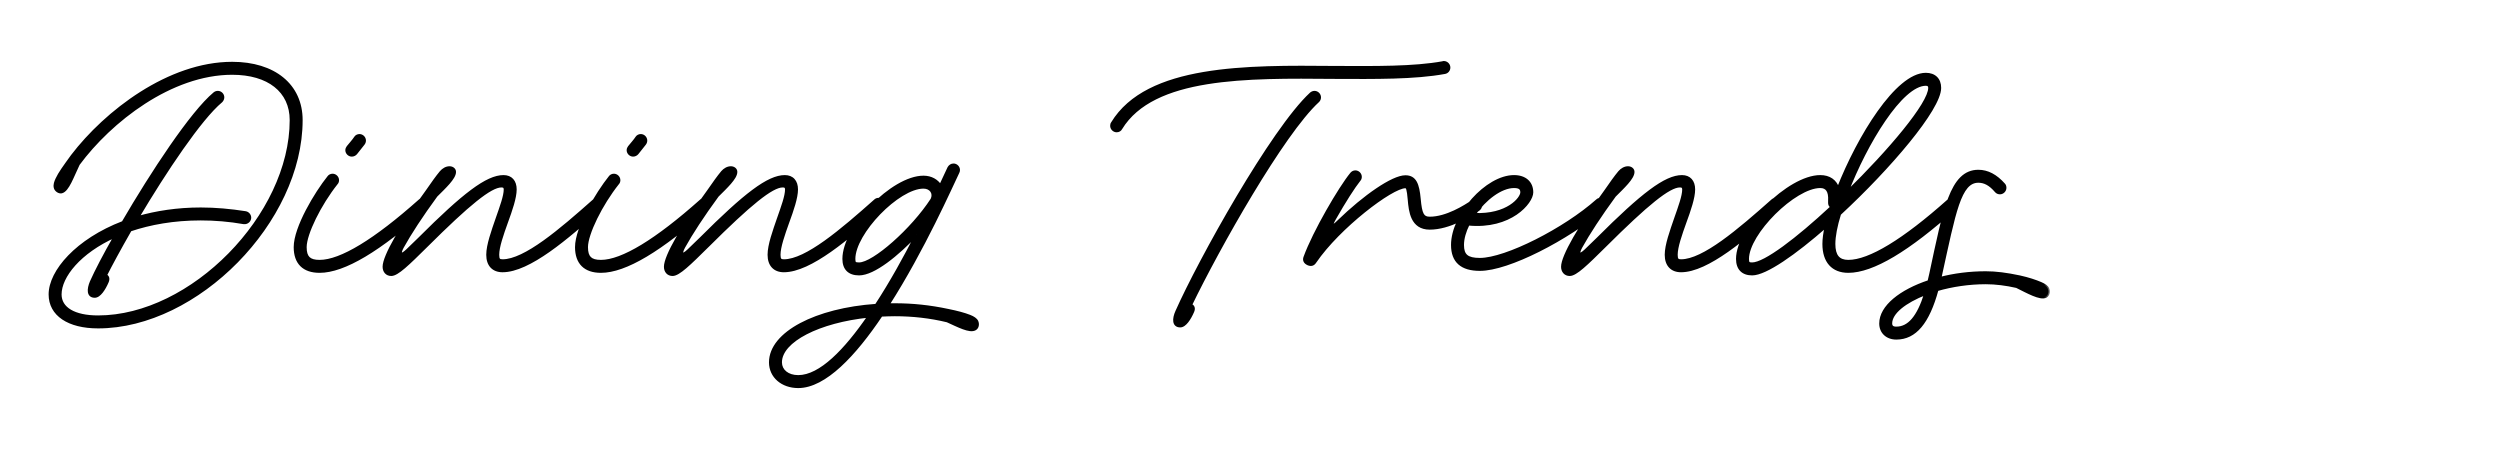 <?xml version="1.0" encoding="UTF-8"?>
<svg xmlns="http://www.w3.org/2000/svg" width="200" height="36" viewBox="0 0 200 36" fill="none">
  <mask id="path-1-outside-1_1447_2166" maskUnits="userSpaceOnUse" x="3" y="4" width="161" height="28" fill="black">
    <rect fill="white" x="3" y="4" width="161" height="28"></rect>
    <path d="M8.444 22.031C8.633 22.11 8.696 22.298 8.586 22.55C8.334 23.131 7.957 23.712 7.581 23.712C7.031 23.712 7.047 23.146 7.298 22.55C7.675 21.702 8.35 20.398 9.214 18.891C6.371 20.163 4.817 22.11 4.817 23.555C4.817 24.67 5.932 25.345 7.848 25.345C15.307 25.345 23.285 17.242 23.285 9.609C23.285 7.285 21.479 5.872 18.573 5.872C13.674 5.872 8.821 9.688 6.277 13.127C5.79 14.132 5.429 15.232 4.927 15.357C4.738 15.404 4.455 15.232 4.408 14.996C4.361 14.776 4.44 14.556 4.55 14.321C4.769 13.85 5.115 13.379 5.775 12.468C8.476 8.934 13.517 5.055 18.573 5.055C21.934 5.055 24.101 6.814 24.101 9.609C24.101 17.697 15.762 26.162 7.848 26.162C5.476 26.162 4 25.172 4 23.555C4 21.702 6.151 19.205 9.842 17.791C12.15 13.834 15.323 8.997 17.16 7.474C17.239 7.411 17.333 7.379 17.427 7.379C17.647 7.379 17.835 7.568 17.835 7.788C17.835 7.913 17.773 8.023 17.694 8.102C16.029 9.484 13.218 13.693 11.02 17.399C12.496 16.975 14.192 16.708 16.061 16.708C17.239 16.708 18.432 16.818 19.641 17.006C19.83 17.038 19.987 17.21 19.987 17.414C19.987 17.634 19.798 17.823 19.578 17.823H19.5C18.338 17.619 17.176 17.524 16.061 17.524C13.894 17.524 12.009 17.87 10.423 18.404C9.559 19.911 8.821 21.278 8.444 22.031ZM28.145 12.421C27.925 12.421 27.736 12.232 27.736 12.012C27.736 11.918 27.784 11.824 27.831 11.761C27.988 11.557 28.27 11.258 28.443 10.991C28.506 10.897 28.631 10.834 28.757 10.834C28.977 10.834 29.165 11.023 29.165 11.243C29.165 11.337 29.134 11.431 29.071 11.51C28.883 11.745 28.631 12.059 28.474 12.264C28.396 12.358 28.27 12.421 28.145 12.421ZM25.569 21.717C24.297 21.717 23.606 21.042 23.606 19.77C23.606 18.2 25.271 15.436 26.292 14.164C26.354 14.069 26.48 14.007 26.606 14.007C26.826 14.007 27.014 14.195 27.014 14.415C27.014 14.509 26.983 14.603 26.92 14.666C25.585 16.346 24.423 18.702 24.423 19.77C24.423 20.587 24.737 20.901 25.569 20.901C27.265 20.901 29.998 19.236 33.578 16.048C33.641 15.985 33.735 15.938 33.845 15.938C34.065 15.938 34.254 16.127 34.254 16.346C34.254 16.472 34.206 16.582 34.112 16.645C30.375 20.006 27.517 21.717 25.569 21.717ZM34.157 15.294C34.613 14.635 34.958 14.148 35.272 13.771C35.461 13.551 35.712 13.41 35.963 13.41C36.167 13.41 36.372 13.536 36.372 13.755C36.372 14.242 35.571 14.98 34.895 15.655C33.733 17.242 32.791 18.686 32.194 19.77C31.912 20.288 32.006 20.571 32.571 20.037C32.854 19.77 33.168 19.456 33.545 19.095C37.11 15.53 38.963 14.117 40.282 14.117C40.879 14.117 41.224 14.509 41.224 15.153C41.224 15.813 40.879 16.818 40.533 17.76C40.172 18.765 39.827 19.754 39.827 20.383C39.827 20.759 39.921 20.854 40.203 20.854C41.994 20.854 44.836 18.419 47.506 16.048C47.569 15.985 47.663 15.938 47.773 15.938C47.993 15.938 48.181 16.127 48.181 16.346C48.181 16.472 48.134 16.582 48.04 16.645C45.37 19.048 42.308 21.67 40.203 21.67C39.45 21.67 39.01 21.199 39.01 20.383C39.01 19.597 39.418 18.482 39.764 17.477C40.093 16.535 40.408 15.687 40.408 15.153C40.408 14.918 40.266 14.886 40.109 14.886C39.245 14.886 37.502 16.299 34.11 19.676C32.634 21.136 31.786 21.969 31.299 21.969C30.938 21.969 30.718 21.702 30.718 21.34C30.718 20.492 32.1 18.105 34.157 15.294ZM50.65 12.421C50.43 12.421 50.242 12.232 50.242 12.012C50.242 11.918 50.289 11.824 50.336 11.761C50.493 11.557 50.776 11.258 50.949 10.991C51.011 10.897 51.137 10.834 51.263 10.834C51.483 10.834 51.671 11.023 51.671 11.243C51.671 11.337 51.64 11.431 51.577 11.51C51.388 11.745 51.137 12.059 50.98 12.264C50.902 12.358 50.776 12.421 50.65 12.421ZM48.075 21.717C46.803 21.717 46.112 21.042 46.112 19.77C46.112 18.2 47.776 15.436 48.797 14.164C48.86 14.069 48.986 14.007 49.111 14.007C49.331 14.007 49.52 14.195 49.52 14.415C49.52 14.509 49.488 14.603 49.425 14.666C48.09 16.346 46.928 18.702 46.928 19.77C46.928 20.587 47.242 20.901 48.075 20.901C49.771 20.901 52.503 19.236 56.084 16.048C56.147 15.985 56.241 15.938 56.351 15.938C56.571 15.938 56.759 16.127 56.759 16.346C56.759 16.472 56.712 16.582 56.618 16.645C52.88 20.006 50.022 21.717 48.075 21.717ZM56.663 15.294C57.118 14.635 57.464 14.148 57.778 13.771C57.966 13.551 58.218 13.41 58.469 13.41C58.673 13.41 58.877 13.536 58.877 13.755C58.877 14.242 58.076 14.98 57.401 15.655C56.239 17.242 55.297 18.686 54.7 19.77C54.417 20.288 54.511 20.571 55.077 20.037C55.36 19.77 55.674 19.456 56.05 19.095C59.615 15.53 61.468 14.117 62.788 14.117C63.384 14.117 63.73 14.509 63.73 15.153C63.73 15.813 63.384 16.818 63.039 17.76C62.678 18.765 62.332 19.754 62.332 20.383C62.332 20.759 62.426 20.854 62.709 20.854C64.499 20.854 67.342 18.419 70.011 16.048C70.074 15.985 70.168 15.938 70.278 15.938C70.498 15.938 70.687 16.127 70.687 16.346C70.687 16.472 70.64 16.582 70.545 16.645C67.876 19.048 64.813 21.67 62.709 21.67C61.955 21.67 61.516 21.199 61.516 20.383C61.516 19.597 61.924 18.482 62.269 17.477C62.599 16.535 62.913 15.687 62.913 15.153C62.913 14.918 62.772 14.886 62.615 14.886C61.751 14.886 60.008 16.299 56.616 19.676C55.14 21.136 54.292 21.969 53.805 21.969C53.444 21.969 53.224 21.702 53.224 21.34C53.224 20.492 54.606 18.105 56.663 15.294ZM75.778 25.675C74.412 25.345 73.015 25.188 71.585 25.188C71.224 25.188 70.863 25.204 70.502 25.219C68.382 28.376 65.995 30.936 63.859 30.936C62.571 30.936 61.629 30.119 61.629 28.988C61.629 26.633 65.304 24.748 70.094 24.418C71.287 22.597 72.402 20.571 73.329 18.749C71.805 20.367 69.905 21.922 68.727 21.922C67.927 21.922 67.502 21.497 67.502 20.712C67.502 18.184 71.397 14.164 73.878 14.164C74.491 14.164 74.962 14.446 75.229 14.87C75.543 14.195 75.778 13.693 75.904 13.426C75.983 13.284 76.124 13.19 76.281 13.19C76.501 13.19 76.689 13.379 76.689 13.598C76.689 13.661 76.674 13.724 76.642 13.787C76.14 14.823 73.863 19.99 71.052 24.371H71.585C72.999 24.371 74.381 24.513 75.857 24.827C76.564 24.968 77.145 25.125 77.585 25.298C77.867 25.408 78.071 25.549 78.15 25.706C78.26 25.942 78.197 26.209 78.008 26.319C77.585 26.57 76.658 26.067 75.778 25.675ZM68.727 21.105C69.889 21.105 72.999 18.357 74.554 15.954C74.789 15.467 74.475 14.98 73.878 14.98C71.853 14.98 68.319 18.639 68.319 20.712C68.319 21.042 68.382 21.105 68.727 21.105ZM63.859 30.119C65.634 30.119 67.644 28.015 69.513 25.298C65.524 25.706 62.446 27.261 62.446 28.988C62.446 29.648 63.011 30.119 63.859 30.119ZM89.332 10.473C89.112 10.473 88.923 10.285 88.923 10.065C88.923 9.986 88.939 9.908 88.986 9.845C91.781 5.244 99.759 5.322 106.747 5.385C110.03 5.401 113.108 5.432 115.432 5.008C115.447 4.992 115.479 4.992 115.51 4.992C115.73 4.992 115.919 5.181 115.919 5.401C115.919 5.605 115.777 5.778 115.573 5.809C113.186 6.249 110.03 6.217 106.732 6.202C99.743 6.139 92.252 6.06 89.677 10.269C89.614 10.395 89.489 10.473 89.332 10.473ZM94.137 24.921C95.943 20.854 101.769 10.363 104.879 7.489C104.957 7.427 105.051 7.379 105.161 7.379C105.381 7.379 105.57 7.568 105.57 7.788C105.57 7.913 105.522 8.008 105.444 8.086C102.617 10.677 97.451 19.849 95.252 24.403C95.472 24.481 95.535 24.67 95.425 24.921C95.174 25.502 94.797 26.083 94.42 26.083C93.87 26.083 93.87 25.518 94.137 24.921ZM104.658 21.121L104.627 21.105C104.391 20.995 104.297 20.806 104.391 20.571C105.129 18.545 107.186 15.027 108.113 13.897C108.192 13.803 108.301 13.74 108.427 13.74C108.647 13.74 108.835 13.928 108.835 14.148C108.835 14.242 108.804 14.336 108.741 14.399C108.301 14.949 107.563 16.095 106.762 17.509C106.401 18.137 106.543 18.247 107.061 17.729C109.165 15.687 111.411 14.132 112.432 14.132C113.217 14.132 113.437 14.745 113.547 15.907C113.657 17.132 113.814 17.446 114.379 17.446C115.729 17.446 117.19 16.519 117.818 16.095C117.881 16.048 117.959 16.017 118.054 16.017C118.274 16.017 118.462 16.205 118.462 16.425C118.462 16.566 118.383 16.692 118.274 16.77C117.645 17.195 115.965 18.262 114.379 18.262C112.934 18.262 112.809 16.881 112.73 15.985C112.651 15.106 112.589 14.949 112.432 14.949C111.332 14.949 107.092 18.184 105.208 20.948C105.066 21.168 104.894 21.215 104.658 21.121ZM118.391 21.56C116.93 21.56 116.192 20.916 116.192 19.597C116.192 17.195 118.94 14.117 121.123 14.117C122.002 14.117 122.552 14.603 122.552 15.389C122.552 16.189 120.84 18.262 117.464 17.933C117.181 18.498 117.009 19.079 117.009 19.597C117.009 20.43 117.37 20.744 118.391 20.744C120.463 20.744 125.175 18.357 127.782 16.032C127.844 15.97 127.939 15.938 128.049 15.938C128.268 15.938 128.457 16.127 128.457 16.346C128.457 16.472 128.41 16.582 128.316 16.661C125.347 19.142 120.668 21.56 118.391 21.56ZM117.935 17.147C120.589 17.273 121.735 15.875 121.735 15.389C121.735 15.075 121.563 14.933 121.123 14.933C120.071 14.933 118.783 15.922 117.935 17.147ZM128.436 15.294C128.891 14.635 129.237 14.148 129.551 13.771C129.739 13.551 129.99 13.41 130.242 13.41C130.446 13.41 130.65 13.536 130.65 13.755C130.65 14.242 129.849 14.98 129.174 15.655C128.012 17.242 127.069 18.686 126.473 19.77C126.19 20.288 126.284 20.571 126.85 20.037C127.132 19.77 127.446 19.456 127.823 19.095C131.388 15.53 133.241 14.117 134.56 14.117C135.157 14.117 135.502 14.509 135.502 15.153C135.502 15.813 135.157 16.818 134.811 17.76C134.45 18.765 134.105 19.754 134.105 20.383C134.105 20.759 134.199 20.854 134.482 20.854C136.272 20.854 139.114 18.419 141.784 16.048C141.847 15.985 141.941 15.938 142.051 15.938C142.271 15.938 142.459 16.127 142.459 16.346C142.459 16.472 142.412 16.582 142.318 16.645C139.648 19.048 136.586 21.67 134.482 21.67C133.728 21.67 133.288 21.199 133.288 20.383C133.288 19.597 133.696 18.482 134.042 17.477C134.372 16.535 134.686 15.687 134.686 15.153C134.686 14.918 134.545 14.886 134.387 14.886C133.524 14.886 131.781 16.299 128.389 19.676C126.912 21.136 126.064 21.969 125.577 21.969C125.216 21.969 124.996 21.702 124.996 21.34C124.996 20.492 126.378 18.105 128.436 15.294ZM140.17 21.922C139.416 21.922 138.992 21.497 138.992 20.712C138.992 18.215 143.107 14.117 145.62 14.117C146.342 14.117 146.829 14.462 147.049 15.09C148.682 10.929 151.744 5.935 154.068 5.935C154.759 5.935 155.183 6.343 155.183 7.034C155.183 8.714 151.147 13.441 147.174 17.116C146.876 18.074 146.719 18.906 146.719 19.519C146.719 20.461 147.08 20.901 147.865 20.901C149.561 20.901 152.294 19.236 155.874 16.048C155.937 15.985 156.031 15.938 156.141 15.938C156.361 15.938 156.55 16.127 156.55 16.346C156.55 16.472 156.502 16.582 156.408 16.645C152.671 20.006 149.813 21.717 147.865 21.717C146.609 21.717 145.902 20.916 145.902 19.519C145.902 19.126 145.965 18.639 146.091 18.09C143.578 20.288 141.254 21.922 140.17 21.922ZM147.755 15.404C151.163 12.075 154.367 8.29 154.367 7.034C154.367 6.877 154.304 6.751 154.068 6.751C152.105 6.751 149.263 11.478 147.755 15.404ZM140.17 21.105C141.191 21.105 143.798 19.11 146.499 16.598C146.515 16.566 146.515 16.535 146.53 16.504C146.389 16.488 146.342 16.331 146.358 16.064C146.405 15.294 146.153 14.933 145.62 14.933C143.562 14.933 139.809 18.671 139.809 20.712C139.809 21.042 139.872 21.105 140.17 21.105ZM161.33 22.927C160.498 22.738 159.65 22.628 158.865 22.628C157.514 22.628 156.164 22.832 154.97 23.178C154.248 25.816 153.211 27.057 151.704 27.057C150.966 27.057 150.448 26.586 150.448 25.879C150.448 24.528 152.049 23.272 154.311 22.518C154.358 22.33 154.405 22.126 154.452 21.906C155.551 16.786 156.085 13.693 158.268 13.693C159.006 13.693 159.682 14.054 160.31 14.76C160.373 14.823 160.404 14.918 160.404 15.027C160.404 15.247 160.215 15.436 159.996 15.436C159.87 15.436 159.76 15.389 159.682 15.294C159.21 14.745 158.771 14.509 158.268 14.509C156.776 14.509 156.368 16.943 155.237 22.078C155.237 22.141 155.222 22.204 155.206 22.267C156.337 21.969 157.593 21.812 158.865 21.812C159.666 21.812 160.53 21.922 161.566 22.141C162.273 22.298 162.838 22.487 163.278 22.675C163.56 22.801 163.765 22.942 163.827 23.099C163.937 23.335 163.859 23.602 163.67 23.712C163.231 23.947 162.194 23.351 161.33 22.927ZM151.704 26.24C152.693 26.24 153.447 25.392 154.044 23.492C152.395 24.136 151.264 25.015 151.264 25.879C151.264 26.114 151.39 26.24 151.704 26.24Z"></path>
  </mask>
  <path d="M8.444 22.031C8.633 22.11 8.696 22.298 8.586 22.55C8.334 23.131 7.957 23.712 7.581 23.712C7.031 23.712 7.047 23.146 7.298 22.55C7.675 21.702 8.35 20.398 9.214 18.891C6.371 20.163 4.817 22.11 4.817 23.555C4.817 24.67 5.932 25.345 7.848 25.345C15.307 25.345 23.285 17.242 23.285 9.609C23.285 7.285 21.479 5.872 18.573 5.872C13.674 5.872 8.821 9.688 6.277 13.127C5.79 14.132 5.429 15.232 4.927 15.357C4.738 15.404 4.455 15.232 4.408 14.996C4.361 14.776 4.44 14.556 4.55 14.321C4.769 13.85 5.115 13.379 5.775 12.468C8.476 8.934 13.517 5.055 18.573 5.055C21.934 5.055 24.101 6.814 24.101 9.609C24.101 17.697 15.762 26.162 7.848 26.162C5.476 26.162 4 25.172 4 23.555C4 21.702 6.151 19.205 9.842 17.791C12.15 13.834 15.323 8.997 17.16 7.474C17.239 7.411 17.333 7.379 17.427 7.379C17.647 7.379 17.835 7.568 17.835 7.788C17.835 7.913 17.773 8.023 17.694 8.102C16.029 9.484 13.218 13.693 11.02 17.399C12.496 16.975 14.192 16.708 16.061 16.708C17.239 16.708 18.432 16.818 19.641 17.006C19.83 17.038 19.987 17.21 19.987 17.414C19.987 17.634 19.798 17.823 19.578 17.823H19.5C18.338 17.619 17.176 17.524 16.061 17.524C13.894 17.524 12.009 17.87 10.423 18.404C9.559 19.911 8.821 21.278 8.444 22.031ZM28.145 12.421C27.925 12.421 27.736 12.232 27.736 12.012C27.736 11.918 27.784 11.824 27.831 11.761C27.988 11.557 28.27 11.258 28.443 10.991C28.506 10.897 28.631 10.834 28.757 10.834C28.977 10.834 29.165 11.023 29.165 11.243C29.165 11.337 29.134 11.431 29.071 11.51C28.883 11.745 28.631 12.059 28.474 12.264C28.396 12.358 28.27 12.421 28.145 12.421ZM25.569 21.717C24.297 21.717 23.606 21.042 23.606 19.77C23.606 18.2 25.271 15.436 26.292 14.164C26.354 14.069 26.48 14.007 26.606 14.007C26.826 14.007 27.014 14.195 27.014 14.415C27.014 14.509 26.983 14.603 26.92 14.666C25.585 16.346 24.423 18.702 24.423 19.77C24.423 20.587 24.737 20.901 25.569 20.901C27.265 20.901 29.998 19.236 33.578 16.048C33.641 15.985 33.735 15.938 33.845 15.938C34.065 15.938 34.254 16.127 34.254 16.346C34.254 16.472 34.206 16.582 34.112 16.645C30.375 20.006 27.517 21.717 25.569 21.717ZM34.157 15.294C34.613 14.635 34.958 14.148 35.272 13.771C35.461 13.551 35.712 13.41 35.963 13.41C36.167 13.41 36.372 13.536 36.372 13.755C36.372 14.242 35.571 14.98 34.895 15.655C33.733 17.242 32.791 18.686 32.194 19.77C31.912 20.288 32.006 20.571 32.571 20.037C32.854 19.77 33.168 19.456 33.545 19.095C37.11 15.53 38.963 14.117 40.282 14.117C40.879 14.117 41.224 14.509 41.224 15.153C41.224 15.813 40.879 16.818 40.533 17.76C40.172 18.765 39.827 19.754 39.827 20.383C39.827 20.759 39.921 20.854 40.203 20.854C41.994 20.854 44.836 18.419 47.506 16.048C47.569 15.985 47.663 15.938 47.773 15.938C47.993 15.938 48.181 16.127 48.181 16.346C48.181 16.472 48.134 16.582 48.04 16.645C45.37 19.048 42.308 21.67 40.203 21.67C39.45 21.67 39.01 21.199 39.01 20.383C39.01 19.597 39.418 18.482 39.764 17.477C40.093 16.535 40.408 15.687 40.408 15.153C40.408 14.918 40.266 14.886 40.109 14.886C39.245 14.886 37.502 16.299 34.11 19.676C32.634 21.136 31.786 21.969 31.299 21.969C30.938 21.969 30.718 21.702 30.718 21.34C30.718 20.492 32.1 18.105 34.157 15.294ZM50.65 12.421C50.43 12.421 50.242 12.232 50.242 12.012C50.242 11.918 50.289 11.824 50.336 11.761C50.493 11.557 50.776 11.258 50.949 10.991C51.011 10.897 51.137 10.834 51.263 10.834C51.483 10.834 51.671 11.023 51.671 11.243C51.671 11.337 51.64 11.431 51.577 11.51C51.388 11.745 51.137 12.059 50.98 12.264C50.902 12.358 50.776 12.421 50.65 12.421ZM48.075 21.717C46.803 21.717 46.112 21.042 46.112 19.77C46.112 18.2 47.776 15.436 48.797 14.164C48.86 14.069 48.986 14.007 49.111 14.007C49.331 14.007 49.52 14.195 49.52 14.415C49.52 14.509 49.488 14.603 49.425 14.666C48.09 16.346 46.928 18.702 46.928 19.77C46.928 20.587 47.242 20.901 48.075 20.901C49.771 20.901 52.503 19.236 56.084 16.048C56.147 15.985 56.241 15.938 56.351 15.938C56.571 15.938 56.759 16.127 56.759 16.346C56.759 16.472 56.712 16.582 56.618 16.645C52.88 20.006 50.022 21.717 48.075 21.717ZM56.663 15.294C57.118 14.635 57.464 14.148 57.778 13.771C57.966 13.551 58.218 13.41 58.469 13.41C58.673 13.41 58.877 13.536 58.877 13.755C58.877 14.242 58.076 14.98 57.401 15.655C56.239 17.242 55.297 18.686 54.7 19.77C54.417 20.288 54.511 20.571 55.077 20.037C55.36 19.77 55.674 19.456 56.05 19.095C59.615 15.53 61.468 14.117 62.788 14.117C63.384 14.117 63.73 14.509 63.73 15.153C63.73 15.813 63.384 16.818 63.039 17.76C62.678 18.765 62.332 19.754 62.332 20.383C62.332 20.759 62.426 20.854 62.709 20.854C64.499 20.854 67.342 18.419 70.011 16.048C70.074 15.985 70.168 15.938 70.278 15.938C70.498 15.938 70.687 16.127 70.687 16.346C70.687 16.472 70.64 16.582 70.545 16.645C67.876 19.048 64.813 21.67 62.709 21.67C61.955 21.67 61.516 21.199 61.516 20.383C61.516 19.597 61.924 18.482 62.269 17.477C62.599 16.535 62.913 15.687 62.913 15.153C62.913 14.918 62.772 14.886 62.615 14.886C61.751 14.886 60.008 16.299 56.616 19.676C55.14 21.136 54.292 21.969 53.805 21.969C53.444 21.969 53.224 21.702 53.224 21.34C53.224 20.492 54.606 18.105 56.663 15.294ZM75.778 25.675C74.412 25.345 73.015 25.188 71.585 25.188C71.224 25.188 70.863 25.204 70.502 25.219C68.382 28.376 65.995 30.936 63.859 30.936C62.571 30.936 61.629 30.119 61.629 28.988C61.629 26.633 65.304 24.748 70.094 24.418C71.287 22.597 72.402 20.571 73.329 18.749C71.805 20.367 69.905 21.922 68.727 21.922C67.927 21.922 67.502 21.497 67.502 20.712C67.502 18.184 71.397 14.164 73.878 14.164C74.491 14.164 74.962 14.446 75.229 14.87C75.543 14.195 75.778 13.693 75.904 13.426C75.983 13.284 76.124 13.19 76.281 13.19C76.501 13.19 76.689 13.379 76.689 13.598C76.689 13.661 76.674 13.724 76.642 13.787C76.14 14.823 73.863 19.99 71.052 24.371H71.585C72.999 24.371 74.381 24.513 75.857 24.827C76.564 24.968 77.145 25.125 77.585 25.298C77.867 25.408 78.071 25.549 78.15 25.706C78.26 25.942 78.197 26.209 78.008 26.319C77.585 26.57 76.658 26.067 75.778 25.675ZM68.727 21.105C69.889 21.105 72.999 18.357 74.554 15.954C74.789 15.467 74.475 14.98 73.878 14.98C71.853 14.98 68.319 18.639 68.319 20.712C68.319 21.042 68.382 21.105 68.727 21.105ZM63.859 30.119C65.634 30.119 67.644 28.015 69.513 25.298C65.524 25.706 62.446 27.261 62.446 28.988C62.446 29.648 63.011 30.119 63.859 30.119ZM89.332 10.473C89.112 10.473 88.923 10.285 88.923 10.065C88.923 9.986 88.939 9.908 88.986 9.845C91.781 5.244 99.759 5.322 106.747 5.385C110.03 5.401 113.108 5.432 115.432 5.008C115.447 4.992 115.479 4.992 115.51 4.992C115.73 4.992 115.919 5.181 115.919 5.401C115.919 5.605 115.777 5.778 115.573 5.809C113.186 6.249 110.03 6.217 106.732 6.202C99.743 6.139 92.252 6.06 89.677 10.269C89.614 10.395 89.489 10.473 89.332 10.473ZM94.137 24.921C95.943 20.854 101.769 10.363 104.879 7.489C104.957 7.427 105.051 7.379 105.161 7.379C105.381 7.379 105.57 7.568 105.57 7.788C105.57 7.913 105.522 8.008 105.444 8.086C102.617 10.677 97.451 19.849 95.252 24.403C95.472 24.481 95.535 24.67 95.425 24.921C95.174 25.502 94.797 26.083 94.42 26.083C93.87 26.083 93.87 25.518 94.137 24.921ZM104.658 21.121L104.627 21.105C104.391 20.995 104.297 20.806 104.391 20.571C105.129 18.545 107.186 15.027 108.113 13.897C108.192 13.803 108.301 13.74 108.427 13.74C108.647 13.74 108.835 13.928 108.835 14.148C108.835 14.242 108.804 14.336 108.741 14.399C108.301 14.949 107.563 16.095 106.762 17.509C106.401 18.137 106.543 18.247 107.061 17.729C109.165 15.687 111.411 14.132 112.432 14.132C113.217 14.132 113.437 14.745 113.547 15.907C113.657 17.132 113.814 17.446 114.379 17.446C115.729 17.446 117.19 16.519 117.818 16.095C117.881 16.048 117.959 16.017 118.054 16.017C118.274 16.017 118.462 16.205 118.462 16.425C118.462 16.566 118.383 16.692 118.274 16.77C117.645 17.195 115.965 18.262 114.379 18.262C112.934 18.262 112.809 16.881 112.73 15.985C112.651 15.106 112.589 14.949 112.432 14.949C111.332 14.949 107.092 18.184 105.208 20.948C105.066 21.168 104.894 21.215 104.658 21.121ZM118.391 21.56C116.93 21.56 116.192 20.916 116.192 19.597C116.192 17.195 118.94 14.117 121.123 14.117C122.002 14.117 122.552 14.603 122.552 15.389C122.552 16.189 120.84 18.262 117.464 17.933C117.181 18.498 117.009 19.079 117.009 19.597C117.009 20.43 117.37 20.744 118.391 20.744C120.463 20.744 125.175 18.357 127.782 16.032C127.844 15.97 127.939 15.938 128.049 15.938C128.268 15.938 128.457 16.127 128.457 16.346C128.457 16.472 128.41 16.582 128.316 16.661C125.347 19.142 120.668 21.56 118.391 21.56ZM117.935 17.147C120.589 17.273 121.735 15.875 121.735 15.389C121.735 15.075 121.563 14.933 121.123 14.933C120.071 14.933 118.783 15.922 117.935 17.147ZM128.436 15.294C128.891 14.635 129.237 14.148 129.551 13.771C129.739 13.551 129.99 13.41 130.242 13.41C130.446 13.41 130.65 13.536 130.65 13.755C130.65 14.242 129.849 14.98 129.174 15.655C128.012 17.242 127.069 18.686 126.473 19.77C126.19 20.288 126.284 20.571 126.85 20.037C127.132 19.77 127.446 19.456 127.823 19.095C131.388 15.53 133.241 14.117 134.56 14.117C135.157 14.117 135.502 14.509 135.502 15.153C135.502 15.813 135.157 16.818 134.811 17.76C134.45 18.765 134.105 19.754 134.105 20.383C134.105 20.759 134.199 20.854 134.482 20.854C136.272 20.854 139.114 18.419 141.784 16.048C141.847 15.985 141.941 15.938 142.051 15.938C142.271 15.938 142.459 16.127 142.459 16.346C142.459 16.472 142.412 16.582 142.318 16.645C139.648 19.048 136.586 21.67 134.482 21.67C133.728 21.67 133.288 21.199 133.288 20.383C133.288 19.597 133.696 18.482 134.042 17.477C134.372 16.535 134.686 15.687 134.686 15.153C134.686 14.918 134.545 14.886 134.387 14.886C133.524 14.886 131.781 16.299 128.389 19.676C126.912 21.136 126.064 21.969 125.577 21.969C125.216 21.969 124.996 21.702 124.996 21.34C124.996 20.492 126.378 18.105 128.436 15.294ZM140.17 21.922C139.416 21.922 138.992 21.497 138.992 20.712C138.992 18.215 143.107 14.117 145.62 14.117C146.342 14.117 146.829 14.462 147.049 15.09C148.682 10.929 151.744 5.935 154.068 5.935C154.759 5.935 155.183 6.343 155.183 7.034C155.183 8.714 151.147 13.441 147.174 17.116C146.876 18.074 146.719 18.906 146.719 19.519C146.719 20.461 147.08 20.901 147.865 20.901C149.561 20.901 152.294 19.236 155.874 16.048C155.937 15.985 156.031 15.938 156.141 15.938C156.361 15.938 156.55 16.127 156.55 16.346C156.55 16.472 156.502 16.582 156.408 16.645C152.671 20.006 149.813 21.717 147.865 21.717C146.609 21.717 145.902 20.916 145.902 19.519C145.902 19.126 145.965 18.639 146.091 18.09C143.578 20.288 141.254 21.922 140.17 21.922ZM147.755 15.404C151.163 12.075 154.367 8.29 154.367 7.034C154.367 6.877 154.304 6.751 154.068 6.751C152.105 6.751 149.263 11.478 147.755 15.404ZM140.17 21.105C141.191 21.105 143.798 19.11 146.499 16.598C146.515 16.566 146.515 16.535 146.53 16.504C146.389 16.488 146.342 16.331 146.358 16.064C146.405 15.294 146.153 14.933 145.62 14.933C143.562 14.933 139.809 18.671 139.809 20.712C139.809 21.042 139.872 21.105 140.17 21.105ZM161.33 22.927C160.498 22.738 159.65 22.628 158.865 22.628C157.514 22.628 156.164 22.832 154.97 23.178C154.248 25.816 153.211 27.057 151.704 27.057C150.966 27.057 150.448 26.586 150.448 25.879C150.448 24.528 152.049 23.272 154.311 22.518C154.358 22.33 154.405 22.126 154.452 21.906C155.551 16.786 156.085 13.693 158.268 13.693C159.006 13.693 159.682 14.054 160.31 14.76C160.373 14.823 160.404 14.918 160.404 15.027C160.404 15.247 160.215 15.436 159.996 15.436C159.87 15.436 159.76 15.389 159.682 15.294C159.21 14.745 158.771 14.509 158.268 14.509C156.776 14.509 156.368 16.943 155.237 22.078C155.237 22.141 155.222 22.204 155.206 22.267C156.337 21.969 157.593 21.812 158.865 21.812C159.666 21.812 160.53 21.922 161.566 22.141C162.273 22.298 162.838 22.487 163.278 22.675C163.56 22.801 163.765 22.942 163.827 23.099C163.937 23.335 163.859 23.602 163.67 23.712C163.231 23.947 162.194 23.351 161.33 22.927ZM151.704 26.24C152.693 26.24 153.447 25.392 154.044 23.492C152.395 24.136 151.264 25.015 151.264 25.879C151.264 26.114 151.39 26.24 151.704 26.24Z" fill="black"></path>
  <path d="M8.444 22.031L8.346 21.982L8.293 22.088L8.402 22.133L8.444 22.031ZM8.586 22.55L8.485 22.506L8.485 22.506L8.586 22.55ZM7.298 22.55L7.197 22.505L7.196 22.507L7.298 22.55ZM9.214 18.891L9.309 18.945L9.477 18.652L9.169 18.79L9.214 18.891ZM6.277 13.127L6.189 13.062L6.183 13.07L6.178 13.079L6.277 13.127ZM4.927 15.357L4.9 15.25L4.9 15.25L4.927 15.357ZM4.408 14.996L4.516 14.974L4.516 14.973L4.408 14.996ZM4.55 14.321L4.649 14.367L4.649 14.367L4.55 14.321ZM5.775 12.468L5.687 12.401L5.685 12.403L5.775 12.468ZM9.842 17.791L9.881 17.894L9.917 17.88L9.937 17.847L9.842 17.791ZM17.16 7.474L17.091 7.388L17.09 7.389L17.16 7.474ZM17.694 8.102L17.765 8.187L17.772 8.18L17.694 8.102ZM11.02 17.399L10.925 17.343L10.784 17.581L11.05 17.505L11.02 17.399ZM19.641 17.006L19.659 16.898L19.658 16.897L19.641 17.006ZM19.5 17.823L19.481 17.931L19.49 17.933H19.5V17.823ZM10.423 18.404L10.388 18.299L10.348 18.313L10.328 18.349L10.423 18.404ZM8.402 22.133C8.469 22.161 8.506 22.204 8.521 22.256C8.537 22.312 8.533 22.395 8.485 22.506L8.686 22.594C8.748 22.453 8.767 22.316 8.733 22.195C8.697 22.071 8.608 21.98 8.487 21.93L8.402 22.133ZM8.485 22.506C8.361 22.792 8.208 23.073 8.044 23.28C7.874 23.494 7.714 23.602 7.581 23.602V23.822C7.823 23.822 8.041 23.639 8.216 23.417C8.397 23.189 8.559 22.889 8.687 22.593L8.485 22.506ZM7.581 23.602C7.462 23.602 7.388 23.572 7.341 23.531C7.294 23.49 7.261 23.428 7.248 23.338C7.219 23.152 7.276 22.885 7.399 22.592L7.196 22.507C7.068 22.811 6.992 23.125 7.03 23.371C7.05 23.497 7.1 23.613 7.197 23.697C7.294 23.781 7.424 23.822 7.581 23.822V23.602ZM7.398 22.594C7.773 21.751 8.446 20.451 9.309 18.945L9.118 18.836C8.254 20.345 7.576 21.652 7.197 22.505L7.398 22.594ZM9.169 18.79C7.736 19.431 6.623 20.245 5.867 21.084C5.114 21.922 4.707 22.795 4.707 23.555H4.927C4.927 22.87 5.297 22.047 6.031 21.232C6.763 20.418 7.849 19.622 9.259 18.991L9.169 18.79ZM4.707 23.555C4.707 24.156 5.01 24.637 5.557 24.962C6.099 25.285 6.879 25.455 7.848 25.455V25.235C6.9 25.235 6.165 25.068 5.67 24.773C5.18 24.482 4.927 24.068 4.927 23.555H4.707ZM7.848 25.455C11.615 25.455 15.501 23.41 18.442 20.416C21.383 17.422 23.395 13.462 23.395 9.609H23.175C23.175 13.389 21.198 17.297 18.285 20.262C15.372 23.228 11.539 25.235 7.848 25.235V25.455ZM23.395 9.609C23.395 8.416 22.93 7.449 22.087 6.783C21.247 6.119 20.042 5.762 18.573 5.762V5.982C20.01 5.982 21.161 6.331 21.95 6.955C22.737 7.577 23.175 8.479 23.175 9.609H23.395ZM18.573 5.762C16.096 5.762 13.637 6.726 11.482 8.117C9.327 9.509 7.468 11.332 6.189 13.062L6.366 13.193C7.63 11.483 9.47 9.679 11.602 8.302C13.734 6.926 16.151 5.982 18.573 5.982V5.762ZM6.178 13.079C6.055 13.332 5.941 13.591 5.831 13.837C5.721 14.084 5.615 14.317 5.51 14.522C5.404 14.727 5.301 14.9 5.196 15.027C5.09 15.156 4.992 15.227 4.9 15.25L4.953 15.464C5.112 15.424 5.248 15.311 5.366 15.167C5.486 15.021 5.597 14.833 5.706 14.622C5.814 14.411 5.922 14.173 6.032 13.927C6.142 13.68 6.255 13.425 6.376 13.175L6.178 13.079ZM4.9 15.25C4.846 15.264 4.76 15.247 4.675 15.191C4.593 15.136 4.533 15.056 4.516 14.974L4.3 15.018C4.331 15.171 4.436 15.296 4.553 15.374C4.669 15.451 4.819 15.498 4.953 15.464L4.9 15.25ZM4.516 14.973C4.477 14.792 4.54 14.602 4.649 14.367L4.45 14.274C4.34 14.51 4.245 14.76 4.301 15.019L4.516 14.973ZM4.649 14.367C4.864 13.908 5.201 13.447 5.864 12.532L5.685 12.403C5.029 13.31 4.675 13.791 4.45 14.274L4.649 14.367ZM5.862 12.534C7.205 10.777 9.131 8.933 11.35 7.529C13.568 6.125 16.073 5.165 18.573 5.165V4.945C16.018 4.945 13.473 5.925 11.232 7.343C8.99 8.762 7.045 10.624 5.687 12.401L5.862 12.534ZM18.573 5.165C20.236 5.165 21.591 5.6 22.528 6.369C23.463 7.136 23.991 8.243 23.991 9.609H24.211C24.211 8.181 23.656 7.01 22.667 6.199C21.681 5.39 20.272 4.945 18.573 4.945V5.165ZM23.991 9.609C23.991 13.617 21.924 17.729 18.864 20.841C15.804 23.954 11.767 26.052 7.848 26.052V26.272C11.843 26.272 15.933 24.137 19.021 20.995C22.109 17.854 24.211 13.69 24.211 9.609H23.991ZM7.848 26.052C6.675 26.052 5.737 25.807 5.096 25.373C4.459 24.943 4.11 24.325 4.11 23.555H3.89C3.89 24.402 4.279 25.087 4.973 25.556C5.663 26.022 6.649 26.272 7.848 26.272V26.052ZM4.11 23.555C4.11 22.668 4.627 21.607 5.616 20.585C6.603 19.565 8.049 18.596 9.881 17.894L9.803 17.689C7.944 18.4 6.47 19.386 5.458 20.432C4.449 21.475 3.89 22.588 3.89 23.555H4.11ZM9.937 17.847C11.09 15.87 12.459 13.674 13.768 11.782C15.08 9.887 16.325 8.309 17.23 7.558L17.09 7.389C16.158 8.162 14.898 9.764 13.587 11.657C12.274 13.554 10.902 15.755 9.747 17.736L9.937 17.847ZM17.229 7.56C17.288 7.513 17.357 7.49 17.427 7.49V7.269C17.308 7.269 17.19 7.309 17.091 7.388L17.229 7.56ZM17.427 7.49C17.586 7.49 17.725 7.629 17.725 7.788H17.945C17.945 7.507 17.708 7.269 17.427 7.269V7.49ZM17.725 7.788C17.725 7.876 17.681 7.959 17.616 8.024L17.772 8.18C17.864 8.087 17.945 7.951 17.945 7.788H17.725ZM17.624 8.017C16.779 8.719 15.652 10.128 14.467 11.816C13.279 13.507 12.025 15.488 10.925 17.343L11.114 17.455C12.213 15.603 13.463 13.627 14.647 11.942C15.833 10.253 16.945 8.867 17.764 8.187L17.624 8.017ZM11.05 17.505C12.517 17.083 14.202 16.818 16.061 16.818V16.598C14.181 16.598 12.475 16.866 10.989 17.293L11.05 17.505ZM16.061 16.818C17.232 16.818 18.419 16.927 19.624 17.115L19.658 16.897C18.445 16.708 17.245 16.598 16.061 16.598V16.818ZM19.623 17.115C19.761 17.137 19.877 17.266 19.877 17.414H20.097C20.097 17.154 19.899 16.938 19.659 16.898L19.623 17.115ZM19.877 17.414C19.877 17.573 19.738 17.713 19.578 17.713V17.933C19.859 17.933 20.097 17.695 20.097 17.414H19.877ZM19.578 17.713H19.5V17.933H19.578V17.713ZM19.519 17.714C18.35 17.509 17.182 17.414 16.061 17.414V17.634C17.17 17.634 18.325 17.728 19.481 17.931L19.519 17.714ZM16.061 17.414C13.882 17.414 11.985 17.762 10.388 18.299L10.458 18.508C12.033 17.978 13.905 17.634 16.061 17.634V17.414ZM10.328 18.349C9.463 19.858 8.724 21.226 8.346 21.982L8.543 22.081C8.918 21.329 9.655 19.965 10.518 18.459L10.328 18.349ZM27.831 11.761L27.743 11.694L27.743 11.695L27.831 11.761ZM28.443 10.991L28.352 10.93L28.351 10.932L28.443 10.991ZM29.071 11.51L28.985 11.441L28.985 11.441L29.071 11.51ZM28.474 12.264L28.559 12.334L28.562 12.331L28.474 12.264ZM26.292 14.164L26.378 14.233L26.383 14.225L26.292 14.164ZM26.92 14.666L26.841 14.588L26.834 14.598L26.92 14.666ZM33.578 16.048L33.652 16.131L33.656 16.126L33.578 16.048ZM34.112 16.645L34.051 16.553L34.045 16.558L34.039 16.563L34.112 16.645ZM28.145 12.31C27.986 12.31 27.846 12.171 27.846 12.012H27.626C27.626 12.293 27.864 12.53 28.145 12.53V12.31ZM27.846 12.012C27.846 11.951 27.879 11.88 27.919 11.827L27.743 11.695C27.688 11.768 27.626 11.885 27.626 12.012H27.846ZM27.918 11.828C27.994 11.728 28.101 11.607 28.215 11.47C28.327 11.337 28.445 11.191 28.535 11.051L28.351 10.932C28.268 11.059 28.158 11.196 28.047 11.329C27.937 11.46 27.824 11.589 27.743 11.694L27.918 11.828ZM28.535 11.053C28.575 10.993 28.664 10.944 28.757 10.944V10.724C28.599 10.724 28.437 10.802 28.352 10.93L28.535 11.053ZM28.757 10.944C28.916 10.944 29.055 11.084 29.055 11.243H29.276C29.276 10.962 29.038 10.724 28.757 10.724V10.944ZM29.055 11.243C29.055 11.312 29.032 11.382 28.985 11.441L29.157 11.578C29.236 11.48 29.276 11.361 29.276 11.243H29.055ZM28.985 11.441C28.797 11.676 28.545 11.991 28.387 12.196L28.562 12.331C28.718 12.127 28.968 11.814 29.157 11.578L28.985 11.441ZM28.39 12.193C28.331 12.264 28.236 12.31 28.145 12.31V12.53C28.305 12.53 28.461 12.452 28.559 12.334L28.39 12.193ZM25.569 21.607C24.952 21.607 24.493 21.444 24.188 21.142C23.883 20.841 23.716 20.387 23.716 19.77H23.496C23.496 20.425 23.674 20.944 24.033 21.299C24.392 21.653 24.915 21.827 25.569 21.827V21.607ZM23.716 19.77C23.716 19.014 24.12 17.951 24.664 16.906C25.204 15.865 25.872 14.863 26.377 14.232L26.206 14.095C25.691 14.737 25.015 15.752 24.468 16.804C23.924 17.852 23.496 18.956 23.496 19.77H23.716ZM26.383 14.225C26.423 14.165 26.512 14.117 26.606 14.117V13.897C26.448 13.897 26.286 13.974 26.2 14.103L26.383 14.225ZM26.606 14.117C26.765 14.117 26.904 14.256 26.904 14.415H27.124C27.124 14.134 26.886 13.897 26.606 13.897V14.117ZM26.904 14.415C26.904 14.487 26.88 14.551 26.842 14.588L26.998 14.744C27.086 14.656 27.124 14.531 27.124 14.415H26.904ZM26.834 14.598C26.161 15.445 25.532 16.46 25.072 17.399C24.842 17.869 24.652 18.321 24.521 18.724C24.389 19.126 24.313 19.486 24.313 19.77H24.533C24.533 19.52 24.602 19.185 24.73 18.793C24.858 18.401 25.043 17.959 25.27 17.496C25.724 16.57 26.344 15.568 27.006 14.735L26.834 14.598ZM24.313 19.77C24.313 20.188 24.392 20.508 24.607 20.72C24.82 20.931 25.144 21.011 25.569 21.011V20.791C25.162 20.791 24.913 20.713 24.761 20.563C24.61 20.414 24.533 20.169 24.533 19.77H24.313ZM25.569 21.011C26.448 21.011 27.577 20.581 28.924 19.764C30.275 18.945 31.858 17.727 33.651 16.13L33.505 15.966C31.718 17.558 30.145 18.766 28.81 19.576C27.472 20.388 26.386 20.791 25.569 20.791V21.011ZM33.656 16.126C33.7 16.082 33.767 16.048 33.845 16.048V15.828C33.703 15.828 33.582 15.889 33.501 15.97L33.656 16.126ZM33.845 16.048C34.004 16.048 34.144 16.187 34.144 16.346H34.364C34.364 16.066 34.126 15.828 33.845 15.828V16.048ZM34.144 16.346C34.144 16.446 34.107 16.516 34.051 16.553L34.173 16.736C34.306 16.648 34.364 16.499 34.364 16.346H34.144ZM34.039 16.563C32.173 18.241 30.53 19.504 29.113 20.347C27.694 21.191 26.514 21.607 25.569 21.607V21.827C26.572 21.827 27.794 21.388 29.226 20.536C30.659 19.683 32.314 18.41 34.186 16.727L34.039 16.563ZM34.157 15.294L34.246 15.359L34.248 15.357L34.157 15.294ZM35.272 13.771L35.189 13.699L35.188 13.701L35.272 13.771ZM34.895 15.655L34.818 15.578L34.812 15.584L34.807 15.591L34.895 15.655ZM32.194 19.77L32.098 19.717L32.098 19.717L32.194 19.77ZM32.571 20.037L32.647 20.117L32.647 20.117L32.571 20.037ZM33.545 19.095L33.621 19.174L33.623 19.172L33.545 19.095ZM40.533 17.76L40.43 17.722L40.43 17.723L40.533 17.76ZM47.506 16.048L47.579 16.131L47.584 16.126L47.506 16.048ZM48.04 16.645L47.979 16.553L47.972 16.558L47.966 16.563L48.04 16.645ZM39.764 17.477L39.66 17.441L39.66 17.442L39.764 17.477ZM34.11 19.676L34.188 19.754L34.188 19.754L34.11 19.676ZM34.248 15.357C34.704 14.697 35.047 14.214 35.357 13.841L35.188 13.701C34.87 14.082 34.522 14.573 34.067 15.232L34.248 15.357ZM35.356 13.843C35.53 13.639 35.753 13.52 35.963 13.52V13.3C35.671 13.3 35.392 13.463 35.189 13.699L35.356 13.843ZM35.963 13.52C36.044 13.52 36.122 13.545 36.177 13.587C36.23 13.628 36.262 13.684 36.262 13.755H36.482C36.482 13.607 36.412 13.49 36.311 13.413C36.213 13.337 36.087 13.3 35.963 13.3V13.52ZM36.262 13.755C36.262 13.849 36.222 13.966 36.141 14.108C36.06 14.247 35.944 14.4 35.803 14.563C35.522 14.889 35.158 15.237 34.818 15.578L34.973 15.733C35.308 15.399 35.682 15.04 35.97 14.707C36.114 14.539 36.241 14.374 36.331 14.218C36.421 14.063 36.482 13.905 36.482 13.755H36.262ZM34.807 15.591C33.643 17.179 32.698 18.628 32.098 19.717L32.291 19.823C32.884 18.745 33.824 17.305 34.984 15.721L34.807 15.591ZM32.098 19.717C32.024 19.852 31.973 19.976 31.948 20.079C31.935 20.131 31.928 20.182 31.93 20.229C31.933 20.274 31.945 20.327 31.981 20.37C32.021 20.416 32.076 20.435 32.131 20.434C32.181 20.433 32.233 20.416 32.282 20.392C32.381 20.345 32.503 20.253 32.647 20.117L32.496 19.957C32.357 20.088 32.255 20.161 32.186 20.194C32.152 20.211 32.133 20.214 32.127 20.214C32.125 20.214 32.138 20.214 32.148 20.227C32.156 20.235 32.151 20.237 32.15 20.217C32.149 20.199 32.152 20.171 32.161 20.131C32.181 20.053 32.223 19.947 32.291 19.823L32.098 19.717ZM32.647 20.117C32.929 19.851 33.248 19.532 33.621 19.174L33.469 19.015C33.089 19.38 32.779 19.689 32.496 19.957L32.647 20.117ZM33.623 19.172C35.405 17.391 36.754 16.151 37.821 15.357C38.891 14.561 39.66 14.227 40.282 14.227V14.007C39.585 14.007 38.767 14.379 37.69 15.181C36.609 15.985 35.25 17.234 33.467 19.017L33.623 19.172ZM40.282 14.227C40.555 14.227 40.759 14.316 40.895 14.467C41.033 14.62 41.114 14.85 41.114 15.153H41.334C41.334 14.812 41.243 14.524 41.059 14.32C40.873 14.114 40.606 14.007 40.282 14.007V14.227ZM41.114 15.153C41.114 15.467 41.031 15.871 40.903 16.32C40.774 16.767 40.603 17.251 40.43 17.722L40.637 17.798C40.809 17.326 40.983 16.836 41.114 16.381C41.244 15.927 41.334 15.499 41.334 15.153H41.114ZM40.43 17.723C40.249 18.225 40.071 18.727 39.939 19.182C39.807 19.635 39.717 20.052 39.717 20.383H39.937C39.937 20.085 40.019 19.693 40.15 19.243C40.281 18.796 40.456 18.3 40.637 17.797L40.43 17.723ZM39.717 20.383C39.717 20.572 39.738 20.726 39.825 20.83C39.917 20.941 40.056 20.964 40.203 20.964V20.744C40.068 20.744 40.019 20.719 39.993 20.689C39.962 20.651 39.937 20.57 39.937 20.383H39.717ZM40.203 20.964C40.674 20.964 41.205 20.804 41.771 20.536C42.339 20.267 42.952 19.884 43.589 19.43C44.862 18.521 46.245 17.316 47.579 16.13L47.433 15.966C46.097 17.152 44.724 18.349 43.461 19.251C42.83 19.701 42.229 20.075 41.677 20.337C41.124 20.599 40.628 20.744 40.203 20.744V20.964ZM47.584 16.126C47.628 16.082 47.695 16.048 47.773 16.048V15.828C47.631 15.828 47.51 15.889 47.428 15.97L47.584 16.126ZM47.773 16.048C47.932 16.048 48.071 16.187 48.071 16.346H48.291C48.291 16.066 48.053 15.828 47.773 15.828V16.048ZM48.071 16.346C48.071 16.446 48.035 16.516 47.979 16.553L48.101 16.736C48.233 16.648 48.291 16.499 48.291 16.346H48.071ZM47.966 16.563C46.631 17.765 45.203 19.017 43.846 19.968C42.485 20.924 41.218 21.56 40.203 21.56V21.78C41.293 21.78 42.61 21.105 43.973 20.149C45.341 19.188 46.779 17.928 48.113 16.727L47.966 16.563ZM40.203 21.56C39.85 21.56 39.584 21.45 39.405 21.258C39.225 21.064 39.12 20.772 39.12 20.383H38.9C38.9 20.81 39.015 21.162 39.243 21.407C39.473 21.654 39.803 21.78 40.203 21.78V21.56ZM39.12 20.383C39.12 20.006 39.218 19.543 39.363 19.043C39.507 18.544 39.694 18.017 39.868 17.513L39.66 17.442C39.487 17.942 39.298 18.476 39.152 18.982C39.006 19.486 38.9 19.974 38.9 20.383H39.12ZM39.868 17.514C40.032 17.044 40.194 16.593 40.315 16.194C40.435 15.796 40.518 15.437 40.518 15.153H40.298C40.298 15.403 40.223 15.735 40.104 16.13C39.985 16.524 39.825 16.968 39.66 17.441L39.868 17.514ZM40.518 15.153C40.518 15.012 40.474 14.905 40.379 14.84C40.294 14.783 40.189 14.776 40.109 14.776V14.996C40.186 14.996 40.23 15.005 40.255 15.022C40.271 15.032 40.298 15.058 40.298 15.153H40.518ZM40.109 14.776C39.866 14.776 39.575 14.875 39.232 15.063C38.886 15.253 38.475 15.539 37.989 15.929C37.016 16.708 35.729 17.909 34.033 19.598L34.188 19.754C35.883 18.066 37.164 16.872 38.127 16.101C38.608 15.715 39.008 15.437 39.337 15.256C39.669 15.074 39.921 14.996 40.109 14.996V14.776ZM34.033 19.598C33.294 20.329 32.716 20.899 32.262 21.286C32.035 21.48 31.843 21.625 31.68 21.721C31.515 21.818 31.392 21.859 31.299 21.859V22.079C31.45 22.079 31.615 22.015 31.792 21.91C31.971 21.805 32.175 21.651 32.405 21.453C32.866 21.06 33.451 20.483 34.188 19.754L34.033 19.598ZM31.299 21.859C31.148 21.859 31.033 21.803 30.955 21.717C30.876 21.628 30.828 21.499 30.828 21.34H30.608C30.608 21.543 30.67 21.728 30.791 21.863C30.914 22 31.09 22.079 31.299 22.079V21.859ZM30.828 21.34C30.828 21.152 30.907 20.861 31.068 20.476C31.227 20.094 31.462 19.633 31.762 19.108C32.362 18.059 33.219 16.763 34.246 15.359L34.069 15.229C33.038 16.637 32.176 17.94 31.571 18.999C31.268 19.528 31.029 19.998 30.865 20.391C30.702 20.78 30.608 21.105 30.608 21.34H30.828ZM50.336 11.761L50.249 11.694L50.248 11.695L50.336 11.761ZM50.949 10.991L50.857 10.93L50.856 10.932L50.949 10.991ZM51.577 11.51L51.491 11.441L51.491 11.441L51.577 11.51ZM50.98 12.264L51.065 12.334L51.067 12.331L50.98 12.264ZM48.797 14.164L48.883 14.233L48.889 14.225L48.797 14.164ZM49.425 14.666L49.347 14.588L49.339 14.598L49.425 14.666ZM56.084 16.048L56.157 16.131L56.162 16.126L56.084 16.048ZM56.618 16.645L56.557 16.553L56.55 16.558L56.544 16.563L56.618 16.645ZM50.65 12.31C50.491 12.31 50.352 12.171 50.352 12.012H50.132C50.132 12.293 50.37 12.53 50.65 12.53V12.31ZM50.352 12.012C50.352 11.951 50.385 11.88 50.424 11.827L50.248 11.695C50.194 11.768 50.132 11.885 50.132 12.012H50.352ZM50.423 11.828C50.5 11.728 50.606 11.607 50.721 11.47C50.833 11.337 50.951 11.191 51.041 11.051L50.856 10.932C50.774 11.059 50.664 11.196 50.552 11.329C50.443 11.46 50.329 11.589 50.249 11.694L50.423 11.828ZM51.04 11.053C51.08 10.993 51.169 10.944 51.263 10.944V10.724C51.105 10.724 50.943 10.802 50.857 10.93L51.04 11.053ZM51.263 10.944C51.422 10.944 51.561 11.084 51.561 11.243H51.781C51.781 10.962 51.543 10.724 51.263 10.724V10.944ZM51.561 11.243C51.561 11.312 51.538 11.382 51.491 11.441L51.663 11.578C51.741 11.48 51.781 11.361 51.781 11.243H51.561ZM51.491 11.441C51.303 11.676 51.051 11.991 50.893 12.196L51.067 12.331C51.224 12.127 51.474 11.814 51.663 11.578L51.491 11.441ZM50.896 12.193C50.837 12.264 50.741 12.31 50.65 12.31V12.53C50.81 12.53 50.966 12.452 51.065 12.334L50.896 12.193ZM48.075 21.607C47.457 21.607 46.998 21.444 46.694 21.142C46.389 20.841 46.222 20.387 46.222 19.77H46.002C46.002 20.425 46.18 20.944 46.539 21.299C46.898 21.653 47.42 21.827 48.075 21.827V21.607ZM46.222 19.77C46.222 19.014 46.626 17.951 47.169 16.906C47.71 15.865 48.377 14.863 48.883 14.232L48.711 14.095C48.196 14.737 47.521 15.752 46.974 16.804C46.43 17.852 46.002 18.956 46.002 19.77H46.222ZM48.889 14.225C48.929 14.165 49.018 14.117 49.111 14.117V13.897C48.954 13.897 48.791 13.974 48.706 14.103L48.889 14.225ZM49.111 14.117C49.27 14.117 49.41 14.256 49.41 14.415H49.63C49.63 14.134 49.392 13.897 49.111 13.897V14.117ZM49.41 14.415C49.41 14.487 49.385 14.551 49.348 14.588L49.503 14.744C49.591 14.656 49.63 14.531 49.63 14.415H49.41ZM49.339 14.598C48.666 15.445 48.038 16.46 47.578 17.399C47.347 17.869 47.158 18.321 47.026 18.724C46.895 19.126 46.818 19.486 46.818 19.77H47.038C47.038 19.52 47.107 19.185 47.236 18.793C47.363 18.401 47.548 17.959 47.775 17.496C48.229 16.57 48.849 15.568 49.511 14.735L49.339 14.598ZM46.818 19.77C46.818 20.188 46.898 20.508 47.112 20.72C47.326 20.931 47.649 21.011 48.075 21.011V20.791C47.668 20.791 47.418 20.713 47.267 20.563C47.116 20.414 47.038 20.169 47.038 19.77H46.818ZM48.075 21.011C48.954 21.011 50.083 20.581 51.43 19.764C52.78 18.945 54.364 17.727 56.157 16.13L56.011 15.966C54.223 17.558 52.651 18.766 51.316 19.576C49.977 20.388 48.892 20.791 48.075 20.791V21.011ZM56.162 16.126C56.206 16.082 56.273 16.048 56.351 16.048V15.828C56.209 15.828 56.088 15.889 56.006 15.97L56.162 16.126ZM56.351 16.048C56.51 16.048 56.649 16.187 56.649 16.346H56.869C56.869 16.066 56.632 15.828 56.351 15.828V16.048ZM56.649 16.346C56.649 16.446 56.613 16.516 56.557 16.553L56.679 16.736C56.811 16.648 56.869 16.499 56.869 16.346H56.649ZM56.544 16.563C54.678 18.241 53.035 19.504 51.619 20.347C50.2 21.191 49.019 21.607 48.075 21.607V21.827C49.078 21.827 50.3 21.388 51.731 20.536C53.165 19.683 54.82 18.41 56.691 16.727L56.544 16.563ZM56.663 15.294L56.752 15.359L56.754 15.357L56.663 15.294ZM57.778 13.771L57.694 13.699L57.694 13.701L57.778 13.771ZM57.401 15.655L57.323 15.578L57.317 15.584L57.312 15.591L57.401 15.655ZM54.7 19.77L54.604 19.717L54.603 19.717L54.7 19.77ZM55.077 20.037L55.152 20.117L55.152 20.117L55.077 20.037ZM56.05 19.095L56.127 19.174L56.128 19.172L56.05 19.095ZM63.039 17.76L62.936 17.722L62.935 17.723L63.039 17.76ZM70.011 16.048L70.085 16.131L70.089 16.126L70.011 16.048ZM70.545 16.645L70.484 16.553L70.478 16.558L70.472 16.563L70.545 16.645ZM62.269 17.477L62.166 17.441L62.165 17.442L62.269 17.477ZM56.616 19.676L56.693 19.754L56.694 19.754L56.616 19.676ZM56.754 15.357C57.209 14.697 57.552 14.214 57.862 13.841L57.694 13.701C57.376 14.082 57.028 14.573 56.572 15.232L56.754 15.357ZM57.861 13.843C58.036 13.639 58.259 13.52 58.469 13.52V13.3C58.177 13.3 57.897 13.463 57.694 13.699L57.861 13.843ZM58.469 13.52C58.55 13.52 58.628 13.545 58.683 13.587C58.735 13.628 58.767 13.684 58.767 13.755H58.987C58.987 13.607 58.917 13.49 58.817 13.413C58.719 13.337 58.592 13.3 58.469 13.3V13.52ZM58.767 13.755C58.767 13.849 58.728 13.966 58.646 14.108C58.566 14.247 58.449 14.4 58.309 14.563C58.028 14.889 57.664 15.237 57.323 15.578L57.479 15.733C57.814 15.399 58.188 15.04 58.476 14.707C58.62 14.539 58.746 14.374 58.837 14.218C58.926 14.063 58.987 13.905 58.987 13.755H58.767ZM57.312 15.591C56.149 17.179 55.203 18.628 54.604 19.717L54.796 19.823C55.39 18.745 56.329 17.305 57.49 15.721L57.312 15.591ZM54.603 19.717C54.53 19.852 54.478 19.976 54.453 20.079C54.441 20.131 54.434 20.182 54.436 20.229C54.438 20.274 54.45 20.327 54.487 20.37C54.527 20.416 54.582 20.435 54.636 20.434C54.687 20.433 54.738 20.416 54.788 20.392C54.887 20.345 55.008 20.253 55.152 20.117L55.001 19.957C54.863 20.088 54.761 20.161 54.692 20.194C54.657 20.211 54.639 20.214 54.633 20.214C54.631 20.214 54.644 20.214 54.654 20.227C54.661 20.235 54.657 20.237 54.656 20.217C54.655 20.199 54.657 20.171 54.667 20.131C54.686 20.053 54.729 19.947 54.797 19.823L54.603 19.717ZM55.152 20.117C55.434 19.851 55.753 19.532 56.127 19.174L55.974 19.015C55.594 19.38 55.285 19.689 55.001 19.957L55.152 20.117ZM56.128 19.172C57.91 17.391 59.26 16.151 60.327 15.357C61.397 14.561 62.165 14.227 62.788 14.227V14.007C62.091 14.007 61.273 14.379 60.196 15.181C59.115 15.985 57.756 17.234 55.973 19.017L56.128 19.172ZM62.788 14.227C63.061 14.227 63.264 14.316 63.401 14.467C63.539 14.62 63.62 14.85 63.62 15.153H63.84C63.84 14.812 63.748 14.524 63.564 14.32C63.379 14.114 63.111 14.007 62.788 14.007V14.227ZM63.62 15.153C63.62 15.467 63.537 15.871 63.408 16.32C63.28 16.767 63.108 17.251 62.936 17.722L63.142 17.798C63.315 17.326 63.489 16.836 63.62 16.381C63.75 15.927 63.84 15.499 63.84 15.153H63.62ZM62.935 17.723C62.755 18.225 62.577 18.727 62.444 19.182C62.312 19.635 62.222 20.052 62.222 20.383H62.442C62.442 20.085 62.525 19.693 62.656 19.243C62.786 18.796 62.962 18.3 63.142 17.797L62.935 17.723ZM62.222 20.383C62.222 20.572 62.244 20.726 62.33 20.83C62.422 20.941 62.562 20.964 62.709 20.964V20.744C62.574 20.744 62.525 20.719 62.499 20.689C62.468 20.651 62.442 20.57 62.442 20.383H62.222ZM62.709 20.964C63.18 20.964 63.71 20.804 64.277 20.536C64.845 20.267 65.457 19.884 66.094 19.43C67.368 18.521 68.75 17.316 70.085 16.13L69.938 15.966C68.603 17.152 67.229 18.349 65.967 19.251C65.335 19.701 64.735 20.075 64.183 20.337C63.63 20.599 63.133 20.744 62.709 20.744V20.964ZM70.089 16.126C70.133 16.082 70.2 16.048 70.278 16.048V15.828C70.137 15.828 70.015 15.889 69.934 15.97L70.089 16.126ZM70.278 16.048C70.438 16.048 70.577 16.187 70.577 16.346H70.797C70.797 16.066 70.559 15.828 70.278 15.828V16.048ZM70.577 16.346C70.577 16.446 70.54 16.516 70.484 16.553L70.606 16.736C70.739 16.648 70.797 16.499 70.797 16.346H70.577ZM70.472 16.563C69.137 17.765 67.708 19.017 66.352 19.968C64.99 20.924 63.724 21.56 62.709 21.56V21.78C63.799 21.78 65.115 21.105 66.478 20.149C67.847 19.188 69.284 17.928 70.619 16.727L70.472 16.563ZM62.709 21.56C62.356 21.56 62.089 21.45 61.91 21.258C61.73 21.064 61.626 20.772 61.626 20.383H61.406C61.406 20.81 61.521 21.162 61.749 21.407C61.978 21.654 62.309 21.78 62.709 21.78V21.56ZM61.626 20.383C61.626 20.006 61.724 19.543 61.869 19.043C62.013 18.544 62.2 18.017 62.373 17.513L62.165 17.442C61.993 17.942 61.803 18.476 61.657 18.982C61.511 19.486 61.406 19.974 61.406 20.383H61.626ZM62.373 17.514C62.538 17.044 62.7 16.593 62.82 16.194C62.94 15.796 63.023 15.437 63.023 15.153H62.803C62.803 15.403 62.729 15.735 62.61 16.13C62.491 16.524 62.331 16.968 62.166 17.441L62.373 17.514ZM63.023 15.153C63.023 15.012 62.98 14.905 62.885 14.84C62.8 14.783 62.695 14.776 62.615 14.776V14.996C62.692 14.996 62.736 15.005 62.761 15.022C62.776 15.032 62.803 15.058 62.803 15.153H63.023ZM62.615 14.776C62.371 14.776 62.081 14.875 61.737 15.063C61.391 15.253 60.981 15.539 60.495 15.929C59.522 16.708 58.235 17.909 56.538 19.598L56.694 19.754C58.389 18.066 59.669 16.872 60.632 16.101C61.114 15.715 61.513 15.437 61.843 15.256C62.175 15.074 62.426 14.996 62.615 14.996V14.776ZM56.538 19.598C55.799 20.329 55.221 20.899 54.768 21.286C54.541 21.48 54.349 21.625 54.186 21.721C54.021 21.818 53.897 21.859 53.805 21.859V22.079C53.956 22.079 54.12 22.015 54.298 21.91C54.477 21.805 54.68 21.651 54.911 21.453C55.372 21.06 55.956 20.483 56.693 19.754L56.538 19.598ZM53.805 21.859C53.653 21.859 53.539 21.803 53.461 21.717C53.382 21.628 53.334 21.499 53.334 21.34H53.114C53.114 21.543 53.175 21.728 53.297 21.863C53.419 22 53.595 22.079 53.805 22.079V21.859ZM53.334 21.34C53.334 21.152 53.413 20.861 53.573 20.476C53.733 20.094 53.967 19.633 54.267 19.108C54.867 18.059 55.725 16.763 56.752 15.359L56.574 15.229C55.544 16.637 54.682 17.94 54.076 18.999C53.774 19.528 53.534 19.998 53.37 20.391C53.208 20.78 53.114 21.105 53.114 21.34H53.334ZM75.778 25.675L75.823 25.574L75.814 25.57L75.804 25.568L75.778 25.675ZM70.502 25.219L70.497 25.109L70.442 25.112L70.411 25.158L70.502 25.219ZM70.094 24.418L70.101 24.528L70.156 24.524L70.186 24.479L70.094 24.418ZM73.329 18.749L73.427 18.799L73.249 18.674L73.329 18.749ZM75.229 14.87L75.136 14.929L75.243 15.1L75.329 14.917L75.229 14.87ZM75.904 13.426L75.808 13.372L75.805 13.379L75.904 13.426ZM76.642 13.787L76.544 13.738L76.543 13.739L76.642 13.787ZM71.052 24.371L70.959 24.312L70.85 24.481H71.052V24.371ZM75.857 24.827L75.834 24.934L75.835 24.935L75.857 24.827ZM77.585 25.298L77.544 25.4L77.545 25.4L77.585 25.298ZM78.15 25.706L78.25 25.66L78.248 25.657L78.15 25.706ZM78.008 26.319L77.953 26.224L77.952 26.224L78.008 26.319ZM74.554 15.954L74.647 16.014L74.653 16.002L74.554 15.954ZM69.513 25.298L69.603 25.36L69.738 25.164L69.501 25.188L69.513 25.298ZM75.804 25.568C74.429 25.236 73.023 25.078 71.585 25.078V25.298C73.007 25.298 74.395 25.454 75.753 25.782L75.804 25.568ZM71.585 25.078C71.222 25.078 70.858 25.094 70.497 25.109L70.507 25.329C70.868 25.314 71.227 25.298 71.585 25.298V25.078ZM70.411 25.158C69.353 26.733 68.232 28.154 67.112 29.18C65.989 30.209 64.885 30.826 63.859 30.826V31.046C64.969 31.046 66.126 30.382 67.261 29.342C68.399 28.299 69.531 26.862 70.593 25.281L70.411 25.158ZM63.859 30.826C62.617 30.826 61.739 30.044 61.739 28.988H61.519C61.519 30.194 62.525 31.046 63.859 31.046V30.826ZM61.739 28.988C61.739 27.873 62.611 26.841 64.117 26.041C65.617 25.243 67.717 24.692 70.101 24.528L70.086 24.309C67.68 24.474 65.548 25.031 64.014 25.846C62.484 26.66 61.519 27.748 61.519 28.988H61.739ZM70.186 24.479C71.382 22.652 72.499 20.623 73.427 18.799L73.231 18.699C72.305 20.519 71.192 22.541 70.002 24.358L70.186 24.479ZM73.249 18.674C72.49 19.479 71.639 20.267 70.834 20.853C70.431 21.146 70.042 21.386 69.683 21.553C69.322 21.721 68.999 21.811 68.727 21.811V22.032C69.044 22.032 69.401 21.927 69.775 21.753C70.151 21.578 70.553 21.329 70.963 21.031C71.783 20.435 72.644 19.637 73.409 18.825L73.249 18.674ZM68.727 21.811C68.346 21.811 68.071 21.711 67.892 21.533C67.713 21.356 67.612 21.086 67.612 20.712H67.392C67.392 21.124 67.504 21.458 67.737 21.689C67.97 21.92 68.308 22.032 68.727 22.032V21.811ZM67.612 20.712C67.612 20.106 67.847 19.4 68.246 18.675C68.644 17.953 69.203 17.221 69.839 16.567C70.475 15.912 71.187 15.337 71.891 14.926C72.596 14.515 73.285 14.274 73.878 14.274V14.054C73.231 14.054 72.502 14.315 71.78 14.736C71.056 15.159 70.329 15.747 69.681 16.413C69.033 17.08 68.463 17.827 68.053 18.569C67.645 19.31 67.392 20.054 67.392 20.712H67.612ZM73.878 14.274C74.454 14.274 74.889 14.538 75.136 14.929L75.322 14.812C75.034 14.355 74.527 14.054 73.878 14.054V14.274ZM75.329 14.917C75.643 14.242 75.878 13.739 76.004 13.472L75.805 13.379C75.679 13.646 75.443 14.149 75.129 14.824L75.329 14.917ZM76 13.479C76.062 13.367 76.17 13.3 76.281 13.3V13.08C76.078 13.08 75.903 13.201 75.808 13.372L76 13.479ZM76.281 13.3C76.44 13.3 76.579 13.439 76.579 13.598H76.799C76.799 13.318 76.562 13.08 76.281 13.08V13.3ZM76.579 13.598C76.579 13.642 76.569 13.688 76.544 13.738L76.741 13.836C76.779 13.76 76.799 13.68 76.799 13.598H76.579ZM76.543 13.739C76.038 14.78 73.765 19.938 70.959 24.312L71.144 24.431C73.96 20.042 76.241 14.866 76.741 13.835L76.543 13.739ZM71.052 24.481H71.585V24.261H71.052V24.481ZM71.585 24.481C72.991 24.481 74.365 24.622 75.834 24.934L75.88 24.719C74.396 24.403 73.007 24.261 71.585 24.261V24.481ZM75.835 24.935C76.539 25.075 77.113 25.231 77.544 25.4L77.625 25.195C77.177 25.019 76.588 24.861 75.879 24.719L75.835 24.935ZM77.545 25.4C77.822 25.508 77.992 25.637 78.051 25.755L78.248 25.657C78.15 25.461 77.912 25.307 77.624 25.195L77.545 25.4ZM78.05 25.753C78.142 25.951 78.08 26.149 77.953 26.224L78.064 26.414C78.314 26.268 78.377 25.933 78.249 25.66L78.05 25.753ZM77.952 26.224C77.876 26.27 77.766 26.287 77.617 26.27C77.469 26.253 77.296 26.205 77.102 26.135C76.712 25.993 76.269 25.773 75.823 25.574L75.734 25.775C76.167 25.969 76.627 26.197 77.027 26.342C77.227 26.415 77.42 26.469 77.593 26.489C77.764 26.508 77.93 26.493 78.065 26.413L77.952 26.224ZM68.727 21.215C68.892 21.215 69.083 21.167 69.288 21.084C69.495 21.001 69.724 20.881 69.967 20.732C70.453 20.432 71.005 20.009 71.566 19.513C72.689 18.52 73.862 17.225 74.646 16.014L74.461 15.894C73.69 17.085 72.532 18.366 71.42 19.348C70.865 19.839 70.324 20.253 69.852 20.544C69.615 20.69 69.398 20.803 69.207 20.88C69.014 20.957 68.853 20.995 68.727 20.995V21.215ZM74.653 16.002C74.786 15.727 74.767 15.441 74.619 15.223C74.472 15.005 74.207 14.87 73.878 14.87V15.09C74.146 15.09 74.337 15.199 74.437 15.346C74.537 15.493 74.557 15.694 74.454 15.906L74.653 16.002ZM73.878 14.87C73.342 14.87 72.721 15.111 72.098 15.49C71.472 15.872 70.833 16.4 70.26 16.992C69.686 17.585 69.175 18.244 68.807 18.887C68.44 19.529 68.209 20.166 68.209 20.712H68.429C68.429 20.222 68.639 19.624 68.998 18.997C69.356 18.372 69.855 17.727 70.418 17.145C70.981 16.564 71.606 16.048 72.212 15.678C72.822 15.307 73.401 15.09 73.878 15.09V14.87ZM68.209 20.712C68.209 20.797 68.213 20.872 68.227 20.936C68.241 21.002 68.267 21.063 68.317 21.111C68.367 21.159 68.429 21.184 68.496 21.198C68.561 21.211 68.639 21.215 68.727 21.215V20.995C68.643 20.995 68.583 20.991 68.54 20.982C68.497 20.974 68.479 20.962 68.47 20.953C68.461 20.945 68.45 20.928 68.442 20.89C68.433 20.849 68.429 20.793 68.429 20.712H68.209ZM63.859 30.229C64.788 30.229 65.76 29.68 66.724 28.809C67.691 27.935 68.667 26.722 69.603 25.36L69.422 25.235C68.49 26.591 67.526 27.788 66.577 28.646C65.625 29.506 64.705 30.009 63.859 30.009V30.229ZM69.501 25.188C67.497 25.394 65.716 25.887 64.433 26.551C63.791 26.882 63.269 27.259 62.907 27.667C62.544 28.076 62.336 28.522 62.336 28.988H62.556C62.556 28.591 62.733 28.195 63.071 27.813C63.41 27.432 63.907 27.07 64.534 26.746C65.787 26.098 67.539 25.61 69.524 25.407L69.501 25.188ZM62.336 28.988C62.336 29.352 62.493 29.666 62.765 29.887C63.036 30.106 63.415 30.229 63.859 30.229V30.009C63.455 30.009 63.127 29.897 62.904 29.715C62.681 29.536 62.556 29.284 62.556 28.988H62.336ZM88.986 9.845L89.075 9.911L89.08 9.902L88.986 9.845ZM106.747 5.385L106.746 5.495L106.747 5.495L106.747 5.385ZM115.432 5.008L115.452 5.116L115.485 5.11L115.51 5.086L115.432 5.008ZM115.573 5.809L115.556 5.7L115.553 5.701L115.573 5.809ZM106.732 6.202L106.731 6.312L106.731 6.312L106.732 6.202ZM89.677 10.269L89.583 10.211L89.579 10.22L89.677 10.269ZM94.137 24.921L94.237 24.966L94.238 24.966L94.137 24.921ZM104.879 7.489L104.81 7.403L104.804 7.409L104.879 7.489ZM105.444 8.086L105.518 8.167L105.522 8.164L105.444 8.086ZM95.252 24.403L95.153 24.355L95.1 24.465L95.215 24.506L95.252 24.403ZM95.425 24.921L95.324 24.877L95.324 24.877L95.425 24.921ZM89.332 10.363C89.172 10.363 89.033 10.224 89.033 10.065H88.813C88.813 10.345 89.051 10.583 89.332 10.583V10.363ZM89.033 10.065C89.033 9.999 89.047 9.948 89.074 9.911L88.898 9.779C88.831 9.868 88.813 9.973 88.813 10.065H89.033ZM89.08 9.902C90.452 7.644 93.105 6.521 96.313 5.974C99.519 5.429 103.25 5.464 106.746 5.495L106.748 5.275C103.257 5.244 99.505 5.208 96.276 5.758C93.049 6.307 90.315 7.445 88.892 9.788L89.08 9.902ZM106.747 5.495C110.025 5.511 113.115 5.543 115.452 5.116L115.412 4.9C113.1 5.322 110.035 5.291 106.748 5.275L106.747 5.495ZM115.51 5.086C115.5 5.095 115.491 5.1 115.486 5.102C115.482 5.103 115.479 5.104 115.481 5.103C115.482 5.103 115.485 5.103 115.491 5.103C115.496 5.103 115.502 5.103 115.51 5.103V4.882C115.497 4.882 115.473 4.882 115.45 4.886C115.428 4.889 115.387 4.897 115.354 4.93L115.51 5.086ZM115.51 5.103C115.669 5.103 115.809 5.242 115.809 5.401H116.029C116.029 5.12 115.791 4.882 115.51 4.882V5.103ZM115.809 5.401C115.809 5.553 115.705 5.678 115.556 5.7L115.59 5.918C115.85 5.878 116.029 5.657 116.029 5.401H115.809ZM115.553 5.701C113.179 6.138 110.035 6.107 106.732 6.092L106.731 6.312C110.025 6.327 113.193 6.359 115.593 5.917L115.553 5.701ZM106.733 6.092C103.241 6.06 99.611 6.025 96.532 6.525C93.456 7.025 90.897 8.065 89.583 10.212L89.771 10.326C91.032 8.265 93.507 7.239 96.567 6.742C99.624 6.245 103.234 6.28 106.731 6.312L106.733 6.092ZM89.579 10.22C89.535 10.306 89.449 10.363 89.332 10.363V10.583C89.528 10.583 89.693 10.483 89.775 10.318L89.579 10.22ZM94.238 24.966C95.138 22.937 97.044 19.302 99.114 15.814C100.148 14.07 101.223 12.365 102.233 10.916C103.244 9.467 104.185 8.28 104.953 7.57L104.804 7.409C104.017 8.136 103.065 9.338 102.052 10.791C101.038 12.245 99.961 13.955 98.924 15.701C96.852 19.194 94.942 22.837 94.037 24.876L94.238 24.966ZM104.947 7.575C105.014 7.522 105.085 7.49 105.161 7.49V7.269C105.018 7.269 104.9 7.331 104.81 7.404L104.947 7.575ZM105.161 7.49C105.32 7.49 105.46 7.629 105.46 7.788H105.68C105.68 7.507 105.442 7.269 105.161 7.269V7.49ZM105.46 7.788C105.46 7.881 105.427 7.948 105.366 8.008L105.522 8.164C105.618 8.067 105.68 7.946 105.68 7.788H105.46ZM105.37 8.005C103.943 9.313 101.937 12.268 100.018 15.451C98.097 18.64 96.254 22.075 95.153 24.355L95.351 24.451C96.449 22.177 98.288 18.748 100.207 15.565C102.128 12.377 104.118 9.45 105.518 8.167L105.37 8.005ZM95.215 24.506C95.301 24.537 95.341 24.582 95.358 24.632C95.376 24.685 95.373 24.766 95.324 24.877L95.526 24.965C95.587 24.825 95.608 24.686 95.566 24.562C95.524 24.435 95.423 24.347 95.289 24.299L95.215 24.506ZM95.324 24.877C95.2 25.163 95.048 25.444 94.883 25.651C94.713 25.866 94.554 25.973 94.42 25.973V26.193C94.663 26.193 94.88 26.01 95.056 25.788C95.237 25.56 95.398 25.26 95.526 24.965L95.324 24.877ZM94.42 25.973C94.301 25.973 94.226 25.943 94.177 25.902C94.129 25.86 94.095 25.797 94.081 25.708C94.051 25.524 94.107 25.257 94.237 24.966L94.037 24.876C93.9 25.181 93.823 25.496 93.864 25.744C93.884 25.87 93.937 25.986 94.035 26.069C94.133 26.153 94.263 26.193 94.42 26.193V25.973ZM104.658 21.121L104.609 21.219L104.617 21.223L104.658 21.121ZM104.627 21.105L104.676 21.006L104.673 21.005L104.627 21.105ZM104.391 20.571L104.493 20.612L104.495 20.609L104.391 20.571ZM108.113 13.897L108.028 13.826L108.028 13.827L108.113 13.897ZM108.741 14.399L108.663 14.321L108.655 14.331L108.741 14.399ZM106.762 17.509L106.858 17.564L106.858 17.563L106.762 17.509ZM107.061 17.729L106.984 17.649L106.983 17.651L107.061 17.729ZM113.547 15.907L113.656 15.897L113.656 15.896L113.547 15.907ZM117.818 16.095L117.88 16.187L117.884 16.183L117.818 16.095ZM118.274 16.77L118.335 16.862L118.337 16.86L118.274 16.77ZM112.73 15.985L112.84 15.976L112.84 15.976L112.73 15.985ZM105.208 20.948L105.117 20.886L105.115 20.888L105.208 20.948ZM104.707 21.022L104.676 21.006L104.577 21.203L104.609 21.219L104.707 21.022ZM104.673 21.005C104.571 20.958 104.513 20.899 104.485 20.839C104.459 20.782 104.455 20.707 104.493 20.612L104.289 20.53C104.233 20.67 104.229 20.808 104.285 20.931C104.34 21.052 104.447 21.142 104.58 21.205L104.673 21.005ZM104.495 20.609C104.86 19.604 105.556 18.225 106.277 16.952C106.999 15.679 107.741 14.524 108.198 13.966L108.028 13.827C107.558 14.4 106.809 15.569 106.086 16.844C105.362 18.119 104.66 19.512 104.288 20.533L104.495 20.609ZM108.198 13.967C108.259 13.893 108.34 13.85 108.427 13.85V13.63C108.263 13.63 108.124 13.712 108.028 13.826L108.198 13.967ZM108.427 13.85C108.586 13.85 108.725 13.989 108.725 14.148H108.945C108.945 13.867 108.708 13.63 108.427 13.63V13.85ZM108.725 14.148C108.725 14.22 108.701 14.284 108.663 14.321L108.819 14.477C108.907 14.389 108.945 14.264 108.945 14.148H108.725ZM108.655 14.331C108.21 14.887 107.468 16.04 106.667 17.454L106.858 17.563C107.658 16.151 108.393 15.011 108.827 14.468L108.655 14.331ZM106.667 17.454C106.575 17.613 106.512 17.746 106.479 17.847C106.463 17.897 106.452 17.946 106.451 17.99C106.451 18.031 106.46 18.095 106.516 18.137C106.571 18.178 106.634 18.169 106.674 18.158C106.716 18.146 106.761 18.122 106.805 18.093C106.895 18.034 107.007 17.938 107.139 17.806L106.983 17.651C106.856 17.778 106.756 17.862 106.684 17.909C106.648 17.933 106.625 17.943 106.613 17.947C106.598 17.951 106.62 17.94 106.648 17.96C106.676 17.981 106.671 18.007 106.672 17.992C106.672 17.98 106.675 17.956 106.688 17.915C106.714 17.835 106.769 17.718 106.858 17.564L106.667 17.454ZM107.137 17.808C108.186 16.79 109.269 15.896 110.214 15.256C110.687 14.936 111.124 14.681 111.504 14.507C111.886 14.332 112.2 14.242 112.432 14.242V14.022C112.153 14.022 111.803 14.127 111.412 14.307C111.018 14.488 110.57 14.75 110.091 15.074C109.132 15.722 108.04 16.625 106.984 17.649L107.137 17.808ZM112.432 14.242C112.614 14.242 112.755 14.278 112.867 14.342C112.979 14.406 113.071 14.502 113.146 14.637C113.301 14.914 113.382 15.336 113.437 15.917L113.656 15.896C113.601 15.316 113.518 14.851 113.338 14.53C113.247 14.367 113.129 14.238 112.976 14.15C112.823 14.063 112.642 14.022 112.432 14.022V14.242ZM113.437 15.917C113.492 16.526 113.559 16.933 113.695 17.188C113.765 17.32 113.857 17.415 113.976 17.476C114.093 17.535 114.228 17.556 114.379 17.556V17.336C114.247 17.336 114.15 17.317 114.076 17.279C114.003 17.243 113.942 17.183 113.889 17.084C113.778 16.875 113.711 16.513 113.656 15.897L113.437 15.917ZM114.379 17.556C115.077 17.556 115.797 17.317 116.416 17.029C117.036 16.741 117.564 16.4 117.88 16.186L117.757 16.004C117.444 16.215 116.928 16.549 116.323 16.83C115.717 17.111 115.031 17.336 114.379 17.336V17.556ZM117.884 16.183C117.93 16.149 117.986 16.127 118.054 16.127V15.907C117.933 15.907 117.832 15.947 117.752 16.007L117.884 16.183ZM118.054 16.127C118.213 16.127 118.352 16.266 118.352 16.425H118.572C118.572 16.144 118.334 15.907 118.054 15.907V16.127ZM118.352 16.425C118.352 16.524 118.296 16.619 118.21 16.681L118.337 16.86C118.471 16.765 118.572 16.608 118.572 16.425H118.352ZM118.212 16.679C117.9 16.89 117.329 17.259 116.64 17.576C115.949 17.892 115.149 18.152 114.379 18.152V18.372C115.195 18.372 116.028 18.098 116.731 17.776C117.436 17.452 118.019 17.075 118.335 16.862L118.212 16.679ZM114.379 18.152C114.036 18.152 113.779 18.071 113.584 17.941C113.388 17.811 113.246 17.627 113.141 17.412C112.93 16.976 112.879 16.427 112.84 15.976L112.62 15.995C112.659 16.438 112.711 17.029 112.943 17.508C113.06 17.749 113.226 17.967 113.462 18.124C113.699 18.281 113.999 18.372 114.379 18.372V18.152ZM112.84 15.976C112.801 15.538 112.765 15.267 112.716 15.105C112.691 15.024 112.659 14.956 112.61 14.908C112.556 14.855 112.492 14.839 112.432 14.839V15.059C112.45 15.059 112.453 15.062 112.457 15.066C112.466 15.075 112.484 15.101 112.505 15.169C112.546 15.306 112.581 15.553 112.62 15.995L112.84 15.976ZM112.432 14.839C112.272 14.839 112.069 14.896 111.841 14.992C111.609 15.088 111.341 15.228 111.048 15.403C110.461 15.753 109.764 16.247 109.045 16.826C107.608 17.984 106.067 19.492 105.117 20.886L105.299 21.01C106.232 19.64 107.755 18.148 109.183 16.998C109.897 16.423 110.585 15.935 111.16 15.592C111.449 15.42 111.707 15.286 111.925 15.195C112.146 15.102 112.317 15.059 112.432 15.059V14.839ZM105.115 20.888C105.053 20.985 104.994 21.029 104.936 21.047C104.878 21.064 104.803 21.06 104.699 21.018L104.617 21.223C104.749 21.275 104.878 21.295 105 21.257C105.124 21.22 105.221 21.131 105.3 21.007L105.115 20.888ZM117.464 17.933L117.475 17.823L117.399 17.816L117.366 17.883L117.464 17.933ZM127.782 16.032L127.855 16.115L127.859 16.11L127.782 16.032ZM128.316 16.661L128.245 16.576L128.245 16.576L128.316 16.661ZM117.935 17.147L117.845 17.085L117.732 17.248L117.93 17.257L117.935 17.147ZM118.391 21.45C117.674 21.45 117.156 21.292 116.817 20.991C116.48 20.693 116.302 20.236 116.302 19.597H116.082C116.082 20.277 116.273 20.803 116.671 21.156C117.066 21.507 117.647 21.67 118.391 21.67V21.45ZM116.302 19.597C116.302 18.433 116.971 17.088 117.921 16.029C118.872 14.969 120.078 14.227 121.123 14.227V14.007C119.986 14.007 118.725 14.803 117.757 15.882C116.787 16.963 116.082 18.359 116.082 19.597H116.302ZM121.123 14.227C121.543 14.227 121.872 14.343 122.094 14.54C122.315 14.737 122.442 15.023 122.442 15.389H122.662C122.662 14.969 122.514 14.619 122.24 14.376C121.968 14.134 121.582 14.007 121.123 14.007V14.227ZM122.442 15.389C122.442 15.556 122.35 15.813 122.142 16.107C121.937 16.397 121.627 16.712 121.212 16.994C120.384 17.556 119.138 17.986 117.475 17.823L117.453 18.042C119.167 18.209 120.464 17.767 121.336 17.176C121.771 16.88 122.1 16.547 122.322 16.234C122.541 15.924 122.662 15.622 122.662 15.389H122.442ZM117.366 17.883C117.078 18.458 116.899 19.056 116.899 19.597H117.119C117.119 19.102 117.284 18.538 117.562 17.982L117.366 17.883ZM116.899 19.597C116.899 20.026 116.991 20.354 117.246 20.567C117.495 20.776 117.875 20.854 118.391 20.854V20.634C117.885 20.634 117.574 20.555 117.387 20.398C117.206 20.247 117.119 20 117.119 19.597H116.899ZM118.391 20.854C118.926 20.854 119.623 20.7 120.401 20.439C121.181 20.177 122.05 19.803 122.935 19.358C124.704 18.468 126.542 17.285 127.855 16.115L127.708 15.95C126.414 17.104 124.593 18.277 122.836 19.161C121.958 19.603 121.099 19.972 120.331 20.23C119.561 20.489 118.891 20.634 118.391 20.634V20.854ZM127.859 16.11C127.896 16.074 127.958 16.048 128.049 16.048V15.828C127.919 15.828 127.793 15.865 127.704 15.955L127.859 16.11ZM128.049 16.048C128.208 16.048 128.347 16.187 128.347 16.346H128.567C128.567 16.066 128.329 15.828 128.049 15.828V16.048ZM128.347 16.346C128.347 16.443 128.312 16.52 128.245 16.576L128.386 16.745C128.508 16.644 128.567 16.502 128.567 16.346H128.347ZM128.245 16.576C126.768 17.811 124.864 19.031 123.045 19.942C121.221 20.857 119.501 21.45 118.391 21.45V21.67C119.557 21.67 121.316 21.055 123.143 20.139C124.975 19.221 126.895 17.992 128.386 16.745L128.245 16.576ZM117.93 17.257C119.277 17.321 120.25 16.998 120.89 16.59C121.209 16.387 121.445 16.162 121.603 15.953C121.757 15.748 121.846 15.546 121.846 15.389H121.625C121.625 15.475 121.57 15.63 121.427 15.82C121.287 16.006 121.071 16.214 120.771 16.405C120.174 16.786 119.247 17.099 117.94 17.038L117.93 17.257ZM121.846 15.389C121.846 15.211 121.796 15.058 121.661 14.956C121.533 14.859 121.35 14.823 121.123 14.823V15.043C121.336 15.043 121.459 15.078 121.528 15.131C121.589 15.177 121.625 15.252 121.625 15.389H121.846ZM121.123 14.823C120.565 14.823 119.957 15.084 119.388 15.492C118.818 15.9 118.275 16.463 117.845 17.085L118.026 17.21C118.443 16.607 118.968 16.063 119.517 15.67C120.067 15.277 120.629 15.043 121.123 15.043V14.823ZM128.436 15.294L128.524 15.359L128.526 15.357L128.436 15.294ZM129.551 13.771L129.467 13.699L129.466 13.701L129.551 13.771ZM129.174 15.655L129.096 15.578L129.09 15.584L129.085 15.591L129.174 15.655ZM126.473 19.77L126.376 19.717L126.376 19.717L126.473 19.77ZM126.85 20.037L126.925 20.117L126.925 20.117L126.85 20.037ZM127.823 19.095L127.899 19.174L127.901 19.172L127.823 19.095ZM134.811 17.76L134.708 17.722L134.708 17.723L134.811 17.76ZM141.784 16.048L141.857 16.131L141.862 16.126L141.784 16.048ZM142.318 16.645L142.257 16.553L142.25 16.558L142.244 16.563L142.318 16.645ZM134.042 17.477L133.938 17.441L133.938 17.442L134.042 17.477ZM128.389 19.676L128.466 19.754L128.466 19.754L128.389 19.676ZM128.526 15.357C128.982 14.697 129.325 14.214 129.635 13.841L129.466 13.701C129.148 14.082 128.8 14.573 128.345 15.232L128.526 15.357ZM129.634 13.843C129.808 13.639 130.031 13.52 130.242 13.52V13.3C129.949 13.3 129.67 13.463 129.467 13.699L129.634 13.843ZM130.242 13.52C130.323 13.52 130.4 13.545 130.455 13.587C130.508 13.628 130.54 13.684 130.54 13.755H130.76C130.76 13.607 130.69 13.49 130.589 13.413C130.491 13.337 130.365 13.3 130.242 13.3V13.52ZM130.54 13.755C130.54 13.849 130.501 13.966 130.419 14.108C130.338 14.247 130.222 14.4 130.082 14.563C129.801 14.889 129.436 15.237 129.096 15.578L129.252 15.733C129.586 15.399 129.96 15.04 130.248 14.707C130.393 14.539 130.519 14.374 130.609 14.218C130.699 14.063 130.76 13.905 130.76 13.755H130.54ZM129.085 15.591C127.921 17.179 126.976 18.628 126.376 19.717L126.569 19.823C127.163 18.745 128.102 17.305 129.262 15.721L129.085 15.591ZM126.376 19.717C126.303 19.852 126.251 19.976 126.226 20.079C126.213 20.131 126.206 20.182 126.209 20.229C126.211 20.274 126.223 20.327 126.26 20.37C126.299 20.416 126.355 20.435 126.409 20.434C126.459 20.433 126.511 20.416 126.56 20.392C126.659 20.345 126.781 20.253 126.925 20.117L126.774 19.957C126.636 20.088 126.533 20.161 126.465 20.194C126.43 20.211 126.411 20.214 126.406 20.214C126.404 20.214 126.416 20.214 126.427 20.227C126.434 20.235 126.429 20.237 126.428 20.217C126.428 20.199 126.43 20.171 126.44 20.131C126.459 20.053 126.501 19.947 126.569 19.823L126.376 19.717ZM126.925 20.117C127.207 19.851 127.526 19.532 127.899 19.174L127.747 19.015C127.367 19.38 127.057 19.689 126.774 19.957L126.925 20.117ZM127.901 19.172C129.683 17.391 131.033 16.151 132.1 15.357C133.17 14.561 133.938 14.227 134.56 14.227V14.007C133.863 14.007 133.046 14.379 131.968 15.181C130.888 15.985 129.528 17.234 127.745 19.017L127.901 19.172ZM134.56 14.227C134.833 14.227 135.037 14.316 135.173 14.467C135.311 14.62 135.392 14.85 135.392 15.153H135.612C135.612 14.812 135.521 14.524 135.337 14.32C135.151 14.114 134.884 14.007 134.56 14.007V14.227ZM135.392 15.153C135.392 15.467 135.31 15.871 135.181 16.32C135.052 16.767 134.881 17.251 134.708 17.722L134.915 17.798C135.088 17.326 135.262 16.836 135.392 16.381C135.523 15.927 135.612 15.499 135.612 15.153H135.392ZM134.708 17.723C134.527 18.225 134.35 18.727 134.217 19.182C134.085 19.635 133.995 20.052 133.995 20.383H134.215C134.215 20.085 134.297 19.693 134.428 19.243C134.559 18.796 134.734 18.3 134.915 17.797L134.708 17.723ZM133.995 20.383C133.995 20.572 134.016 20.726 134.103 20.83C134.195 20.941 134.334 20.964 134.482 20.964V20.744C134.346 20.744 134.297 20.719 134.272 20.689C134.24 20.651 134.215 20.57 134.215 20.383H133.995ZM134.482 20.964C134.952 20.964 135.483 20.804 136.05 20.536C136.618 20.267 137.23 19.884 137.867 19.43C139.141 18.521 140.523 17.316 141.857 16.13L141.711 15.966C140.376 17.152 139.002 18.349 137.739 19.251C137.108 19.701 136.507 20.075 135.955 20.337C135.402 20.599 134.906 20.744 134.482 20.744V20.964ZM141.862 16.126C141.906 16.082 141.973 16.048 142.051 16.048V15.828C141.909 15.828 141.788 15.889 141.706 15.97L141.862 16.126ZM142.051 16.048C142.21 16.048 142.349 16.187 142.349 16.346H142.569C142.569 16.066 142.332 15.828 142.051 15.828V16.048ZM142.349 16.346C142.349 16.446 142.313 16.516 142.257 16.553L142.379 16.736C142.512 16.648 142.569 16.499 142.569 16.346H142.349ZM142.244 16.563C140.909 17.765 139.481 19.017 138.125 19.968C136.763 20.924 135.496 21.56 134.482 21.56V21.78C135.571 21.78 136.888 21.105 138.251 20.149C139.619 19.188 141.057 17.928 142.392 16.727L142.244 16.563ZM134.482 21.56C134.128 21.56 133.862 21.45 133.683 21.258C133.503 21.064 133.398 20.772 133.398 20.383H133.178C133.178 20.81 133.293 21.162 133.522 21.407C133.751 21.654 134.081 21.78 134.482 21.78V21.56ZM133.398 20.383C133.398 20.006 133.497 19.543 133.641 19.043C133.786 18.544 133.973 18.017 134.146 17.513L133.938 17.442C133.766 17.942 133.576 18.476 133.43 18.982C133.284 19.486 133.178 19.974 133.178 20.383H133.398ZM134.146 17.514C134.31 17.044 134.472 16.593 134.593 16.194C134.713 15.796 134.796 15.437 134.796 15.153H134.576C134.576 15.403 134.502 15.735 134.382 16.13C134.263 16.524 134.104 16.968 133.938 17.441L134.146 17.514ZM134.796 15.153C134.796 15.012 134.752 14.905 134.657 14.84C134.572 14.783 134.468 14.776 134.387 14.776V14.996C134.464 14.996 134.509 15.005 134.534 15.022C134.549 15.032 134.576 15.058 134.576 15.153H134.796ZM134.387 14.776C134.144 14.776 133.854 14.875 133.51 15.063C133.164 15.253 132.754 15.539 132.267 15.929C131.295 16.708 130.007 17.909 128.311 19.598L128.466 19.754C130.162 18.066 131.442 16.872 132.405 16.101C132.886 15.715 133.286 15.437 133.616 15.256C133.948 15.074 134.199 14.996 134.387 14.996V14.776ZM128.311 19.598C127.572 20.329 126.994 20.899 126.541 21.286C126.314 21.48 126.122 21.625 125.959 21.721C125.794 21.818 125.67 21.859 125.577 21.859V22.079C125.728 22.079 125.893 22.015 126.07 21.91C126.249 21.805 126.453 21.651 126.683 21.453C127.145 21.06 127.729 20.483 128.466 19.754L128.311 19.598ZM125.577 21.859C125.426 21.859 125.311 21.803 125.234 21.717C125.155 21.628 125.106 21.499 125.106 21.34H124.886C124.886 21.543 124.948 21.728 125.07 21.863C125.192 22 125.368 22.079 125.577 22.079V21.859ZM125.106 21.34C125.106 21.152 125.185 20.861 125.346 20.476C125.505 20.094 125.74 19.633 126.04 19.108C126.64 18.059 127.497 16.763 128.524 15.359L128.347 15.229C127.317 16.637 126.454 17.94 125.849 18.999C125.546 19.528 125.307 19.998 125.143 20.391C124.98 20.78 124.886 21.105 124.886 21.34H125.106ZM147.049 15.09L146.945 15.127L147.043 15.406L147.151 15.13L147.049 15.09ZM147.174 17.116L147.1 17.035L147.078 17.055L147.069 17.083L147.174 17.116ZM155.874 16.048L155.948 16.131L155.952 16.126L155.874 16.048ZM156.408 16.645L156.347 16.553L156.341 16.558L156.335 16.563L156.408 16.645ZM146.091 18.09L146.198 18.114L146.274 17.784L146.018 18.007L146.091 18.09ZM147.755 15.404L147.653 15.365L147.832 15.483L147.755 15.404ZM146.499 16.598L146.574 16.678L146.588 16.665L146.597 16.647L146.499 16.598ZM146.53 16.504L146.629 16.553L146.699 16.412L146.543 16.394L146.53 16.504ZM146.358 16.064L146.248 16.057L146.248 16.057L146.358 16.064ZM140.17 21.811C139.814 21.811 139.551 21.712 139.377 21.534C139.203 21.357 139.102 21.086 139.102 20.712H138.882C138.882 21.124 138.994 21.458 139.22 21.688C139.447 21.919 139.773 22.032 140.17 22.032V21.811ZM139.102 20.712C139.102 20.116 139.349 19.411 139.77 18.683C140.189 17.958 140.776 17.219 141.441 16.556C142.107 15.893 142.849 15.309 143.579 14.892C144.31 14.473 145.019 14.227 145.62 14.227V14.007C144.964 14.007 144.216 14.273 143.469 14.7C142.72 15.129 141.963 15.726 141.286 16.4C140.609 17.074 140.01 17.828 139.579 18.573C139.15 19.317 138.882 20.061 138.882 20.712H139.102ZM145.62 14.227C145.963 14.227 146.242 14.309 146.46 14.458C146.678 14.608 146.841 14.831 146.945 15.127L147.152 15.054C147.036 14.721 146.846 14.457 146.585 14.277C146.324 14.097 145.998 14.007 145.62 14.007V14.227ZM147.151 15.13C147.965 13.056 149.135 10.776 150.389 9.016C151.016 8.136 151.662 7.389 152.291 6.865C152.923 6.338 153.525 6.045 154.068 6.045V5.825C153.449 5.825 152.797 6.156 152.15 6.696C151.501 7.237 150.843 7.999 150.21 8.888C148.943 10.665 147.765 12.963 146.946 15.05L147.151 15.13ZM154.068 6.045C154.392 6.045 154.641 6.14 154.808 6.304C154.975 6.467 155.073 6.711 155.073 7.034H155.293C155.293 6.666 155.18 6.36 154.962 6.147C154.744 5.933 154.435 5.825 154.068 5.825V6.045ZM155.073 7.034C155.073 7.224 155.016 7.467 154.9 7.758C154.785 8.048 154.615 8.38 154.396 8.745C153.959 9.476 153.334 10.334 152.583 11.258C151.082 13.104 149.083 15.201 147.1 17.035L147.249 17.197C149.239 15.357 151.245 13.252 152.754 11.396C153.509 10.469 154.141 9.601 154.585 8.858C154.807 8.486 154.983 8.144 155.104 7.84C155.225 7.536 155.293 7.264 155.293 7.034H155.073ZM147.069 17.083C146.769 18.046 146.609 18.89 146.609 19.519H146.829C146.829 18.922 146.982 18.102 147.279 17.149L147.069 17.083ZM146.609 19.519C146.609 20 146.7 20.377 146.913 20.633C147.129 20.894 147.452 21.011 147.865 21.011V20.791C147.493 20.791 147.243 20.687 147.082 20.493C146.918 20.294 146.829 19.979 146.829 19.519H146.609ZM147.865 21.011C148.744 21.011 149.873 20.581 151.22 19.764C152.571 18.945 154.155 17.727 155.947 16.13L155.801 15.966C154.014 17.558 152.441 18.766 151.106 19.576C149.768 20.388 148.682 20.791 147.865 20.791V21.011ZM155.952 16.126C155.996 16.082 156.063 16.048 156.141 16.048V15.828C155.999 15.828 155.878 15.889 155.796 15.97L155.952 16.126ZM156.141 16.048C156.3 16.048 156.44 16.187 156.44 16.346H156.66C156.66 16.066 156.422 15.828 156.141 15.828V16.048ZM156.44 16.346C156.44 16.446 156.403 16.516 156.347 16.553L156.469 16.736C156.602 16.648 156.66 16.499 156.66 16.346H156.44ZM156.335 16.563C154.469 18.241 152.826 19.504 151.409 20.347C149.99 21.191 148.809 21.607 147.865 21.607V21.827C148.868 21.827 150.09 21.388 151.522 20.536C152.955 19.683 154.61 18.41 156.482 16.727L156.335 16.563ZM147.865 21.607C147.261 21.607 146.803 21.416 146.495 21.069C146.185 20.72 146.012 20.2 146.012 19.519H145.792C145.792 20.235 145.973 20.814 146.33 21.215C146.689 21.619 147.213 21.827 147.865 21.827V21.607ZM146.012 19.519C146.012 19.137 146.073 18.659 146.198 18.114L145.983 18.065C145.857 18.62 145.792 19.115 145.792 19.519H146.012ZM146.018 18.007C144.764 19.104 143.559 20.059 142.534 20.738C142.021 21.078 141.556 21.348 141.153 21.532C140.748 21.717 140.417 21.811 140.17 21.811V22.032C140.465 22.032 140.831 21.922 141.245 21.732C141.661 21.541 142.137 21.265 142.655 20.922C143.692 20.235 144.905 19.273 146.163 18.172L146.018 18.007ZM147.832 15.483C149.538 13.816 151.194 12.034 152.425 10.511C153.04 9.749 153.55 9.05 153.907 8.461C154.086 8.166 154.227 7.897 154.324 7.66C154.421 7.424 154.477 7.212 154.477 7.034H154.257C154.257 7.17 154.213 7.351 154.121 7.576C154.029 7.799 153.894 8.058 153.719 8.347C153.369 8.924 152.865 9.615 152.253 10.373C151.03 11.888 149.38 13.663 147.678 15.326L147.832 15.483ZM154.477 7.034C154.477 6.944 154.459 6.841 154.388 6.761C154.315 6.678 154.205 6.641 154.068 6.641V6.861C154.167 6.861 154.206 6.887 154.223 6.907C154.243 6.929 154.257 6.967 154.257 7.034H154.477ZM154.068 6.641C153.536 6.641 152.964 6.959 152.393 7.469C151.817 7.982 151.225 8.703 150.65 9.543C149.5 11.224 148.409 13.395 147.653 15.365L147.858 15.444C148.609 13.487 149.693 11.332 150.832 9.668C151.401 8.835 151.982 8.13 152.539 7.633C153.099 7.134 153.619 6.861 154.068 6.861V6.641ZM140.17 21.215C140.454 21.215 140.829 21.079 141.261 20.851C141.698 20.622 142.208 20.291 142.769 19.883C143.891 19.066 145.222 17.936 146.574 16.678L146.424 16.517C145.075 17.772 143.752 18.895 142.64 19.705C142.083 20.109 141.582 20.434 141.159 20.657C140.731 20.882 140.397 20.995 140.17 20.995V21.215ZM146.597 16.647C146.611 16.619 146.618 16.592 146.621 16.577C146.626 16.56 146.627 16.556 146.629 16.553L146.432 16.454C146.418 16.482 146.412 16.51 146.408 16.524C146.404 16.541 146.402 16.545 146.401 16.549L146.597 16.647ZM146.543 16.394C146.528 16.393 146.52 16.388 146.514 16.383C146.507 16.377 146.498 16.365 146.488 16.34C146.469 16.287 146.46 16.2 146.467 16.07L146.248 16.057C146.24 16.195 146.246 16.32 146.282 16.416C146.3 16.466 146.328 16.512 146.369 16.549C146.411 16.586 146.462 16.607 146.518 16.613L146.543 16.394ZM146.467 16.071C146.492 15.677 146.441 15.365 146.298 15.149C146.149 14.925 145.914 14.823 145.62 14.823V15.043C145.859 15.043 146.016 15.122 146.115 15.271C146.219 15.428 146.271 15.681 146.248 16.057L146.467 16.071ZM145.62 14.823C145.076 14.823 144.435 15.068 143.787 15.454C143.137 15.842 142.468 16.379 141.865 16.979C141.262 17.579 140.723 18.245 140.333 18.891C139.945 19.535 139.699 20.172 139.699 20.712H139.919C139.919 20.232 140.142 19.636 140.522 19.005C140.9 18.377 141.428 17.725 142.02 17.135C142.613 16.545 143.268 16.02 143.9 15.644C144.535 15.265 145.135 15.043 145.62 15.043V14.823ZM139.699 20.712C139.699 20.797 139.703 20.871 139.716 20.934C139.729 20.998 139.752 21.059 139.797 21.107C139.843 21.156 139.901 21.183 139.963 21.197C140.023 21.211 140.093 21.215 140.17 21.215V20.995C140.098 20.995 140.048 20.991 140.013 20.983C139.979 20.975 139.965 20.965 139.958 20.957C139.95 20.949 139.94 20.932 139.931 20.891C139.923 20.85 139.919 20.793 139.919 20.712H139.699ZM161.33 22.927L161.379 22.828L161.367 22.822L161.355 22.819L161.33 22.927ZM154.97 23.178L154.94 23.072L154.88 23.089L154.864 23.149L154.97 23.178ZM154.311 22.518L154.346 22.623L154.403 22.604L154.418 22.545L154.311 22.518ZM154.452 21.906L154.345 21.883L154.345 21.883L154.452 21.906ZM160.31 14.76L160.227 14.834L160.232 14.838L160.31 14.76ZM159.682 15.294L159.766 15.224L159.765 15.223L159.682 15.294ZM155.237 22.078L155.13 22.055L155.127 22.067V22.078H155.237ZM155.206 22.267L155.099 22.24L155.054 22.421L155.234 22.373L155.206 22.267ZM161.566 22.141L161.59 22.034L161.589 22.034L161.566 22.141ZM163.278 22.675L163.322 22.575L163.321 22.574L163.278 22.675ZM163.827 23.099L163.725 23.14L163.728 23.146L163.827 23.099ZM163.67 23.712L163.722 23.809L163.726 23.807L163.67 23.712ZM154.044 23.492L154.149 23.525L154.218 23.306L154.004 23.389L154.044 23.492ZM161.355 22.819C160.516 22.629 159.66 22.518 158.865 22.518V22.738C159.64 22.738 160.48 22.847 161.306 23.034L161.355 22.819ZM158.865 22.518C157.504 22.518 156.143 22.724 154.94 23.072L155.001 23.284C156.185 22.941 157.525 22.738 158.865 22.738V22.518ZM154.864 23.149C154.505 24.462 154.07 25.414 153.547 26.036C153.028 26.654 152.422 26.947 151.704 26.947V27.167C152.493 27.167 153.159 26.84 153.716 26.177C154.269 25.52 154.714 24.532 155.076 23.207L154.864 23.149ZM151.704 26.947C151.358 26.947 151.072 26.837 150.874 26.652C150.676 26.468 150.558 26.204 150.558 25.879H150.338C150.338 26.261 150.478 26.585 150.724 26.813C150.969 27.041 151.311 27.167 151.704 27.167V26.947ZM150.558 25.879C150.558 25.249 150.931 24.625 151.602 24.059C152.271 23.493 153.224 22.997 154.346 22.623L154.276 22.414C153.137 22.794 152.157 23.302 151.46 23.891C150.765 24.478 150.338 25.158 150.338 25.879H150.558ZM154.418 22.545C154.465 22.355 154.512 22.15 154.56 21.929L154.345 21.883C154.298 22.102 154.251 22.305 154.204 22.491L154.418 22.545ZM154.56 21.929C155.111 19.363 155.517 17.322 156.056 15.919C156.326 15.218 156.625 14.688 156.983 14.334C157.337 13.984 157.753 13.803 158.268 13.803V13.582C157.692 13.582 157.222 13.788 156.828 14.178C156.438 14.564 156.125 15.127 155.851 15.84C155.303 17.264 154.893 19.329 154.345 21.883L154.56 21.929ZM158.268 13.803C158.966 13.803 159.613 14.142 160.227 14.834L160.392 14.687C159.75 13.965 159.047 13.582 158.268 13.582V13.803ZM160.232 14.838C160.268 14.874 160.294 14.937 160.294 15.027H160.514C160.514 14.898 160.477 14.772 160.388 14.683L160.232 14.838ZM160.294 15.027C160.294 15.187 160.155 15.326 159.996 15.326V15.546C160.276 15.546 160.514 15.308 160.514 15.027H160.294ZM159.996 15.326C159.899 15.326 159.822 15.291 159.766 15.224L159.597 15.365C159.698 15.486 159.841 15.546 159.996 15.546V15.326ZM159.765 15.223C159.281 14.658 158.814 14.399 158.268 14.399V14.619C158.728 14.619 159.14 14.831 159.598 15.366L159.765 15.223ZM158.268 14.399C157.859 14.399 157.525 14.569 157.241 14.898C156.961 15.222 156.73 15.703 156.513 16.332C156.081 17.591 155.694 19.492 155.13 22.055L155.345 22.102C155.911 19.529 156.294 17.646 156.721 16.404C156.935 15.783 157.156 15.334 157.408 15.041C157.655 14.754 157.931 14.619 158.268 14.619V14.399ZM155.127 22.078C155.127 22.125 155.115 22.175 155.099 22.24L155.313 22.294C155.328 22.233 155.347 22.157 155.347 22.078H155.127ZM155.234 22.373C156.355 22.078 157.602 21.922 158.865 21.922V21.701C157.584 21.701 156.318 21.86 155.178 22.161L155.234 22.373ZM158.865 21.922C159.656 21.922 160.511 22.03 161.543 22.249L161.589 22.034C160.548 21.813 159.676 21.701 158.865 21.701V21.922ZM161.542 22.249C162.243 22.404 162.802 22.591 163.234 22.776L163.321 22.574C162.875 22.383 162.303 22.192 161.59 22.034L161.542 22.249ZM163.233 22.776C163.37 22.837 163.484 22.9 163.569 22.963C163.655 23.028 163.704 23.088 163.725 23.14L163.93 23.058C163.888 22.953 163.803 22.864 163.701 22.788C163.598 22.71 163.468 22.639 163.322 22.575L163.233 22.776ZM163.728 23.146C163.817 23.337 163.747 23.54 163.615 23.617L163.726 23.807C163.97 23.664 164.058 23.332 163.927 23.053L163.728 23.146ZM163.618 23.615C163.54 23.657 163.423 23.668 163.259 23.64C163.098 23.612 162.909 23.55 162.701 23.465C162.284 23.294 161.816 23.043 161.379 22.828L161.282 23.025C161.708 23.235 162.191 23.494 162.618 23.668C162.832 23.756 163.038 23.825 163.222 23.857C163.404 23.887 163.581 23.885 163.722 23.809L163.618 23.615ZM151.704 26.35C152.236 26.35 152.7 26.12 153.104 25.65C153.505 25.184 153.849 24.481 154.149 23.525L153.939 23.459C153.642 24.403 153.31 25.074 152.938 25.507C152.568 25.936 152.162 26.13 151.704 26.13V26.35ZM154.004 23.389C153.173 23.714 152.466 24.1 151.965 24.518C151.467 24.934 151.154 25.398 151.154 25.879H151.374C151.374 25.496 151.626 25.088 152.106 24.687C152.583 24.289 153.266 23.914 154.084 23.594L154.004 23.389ZM151.154 25.879C151.154 26.016 151.191 26.142 151.294 26.231C151.394 26.317 151.535 26.35 151.704 26.35V26.13C151.558 26.13 151.48 26.1 151.438 26.064C151.4 26.032 151.374 25.978 151.374 25.879H151.154Z" fill="black" mask="url(#path-1-outside-1_1447_2166)"></path>
</svg>
